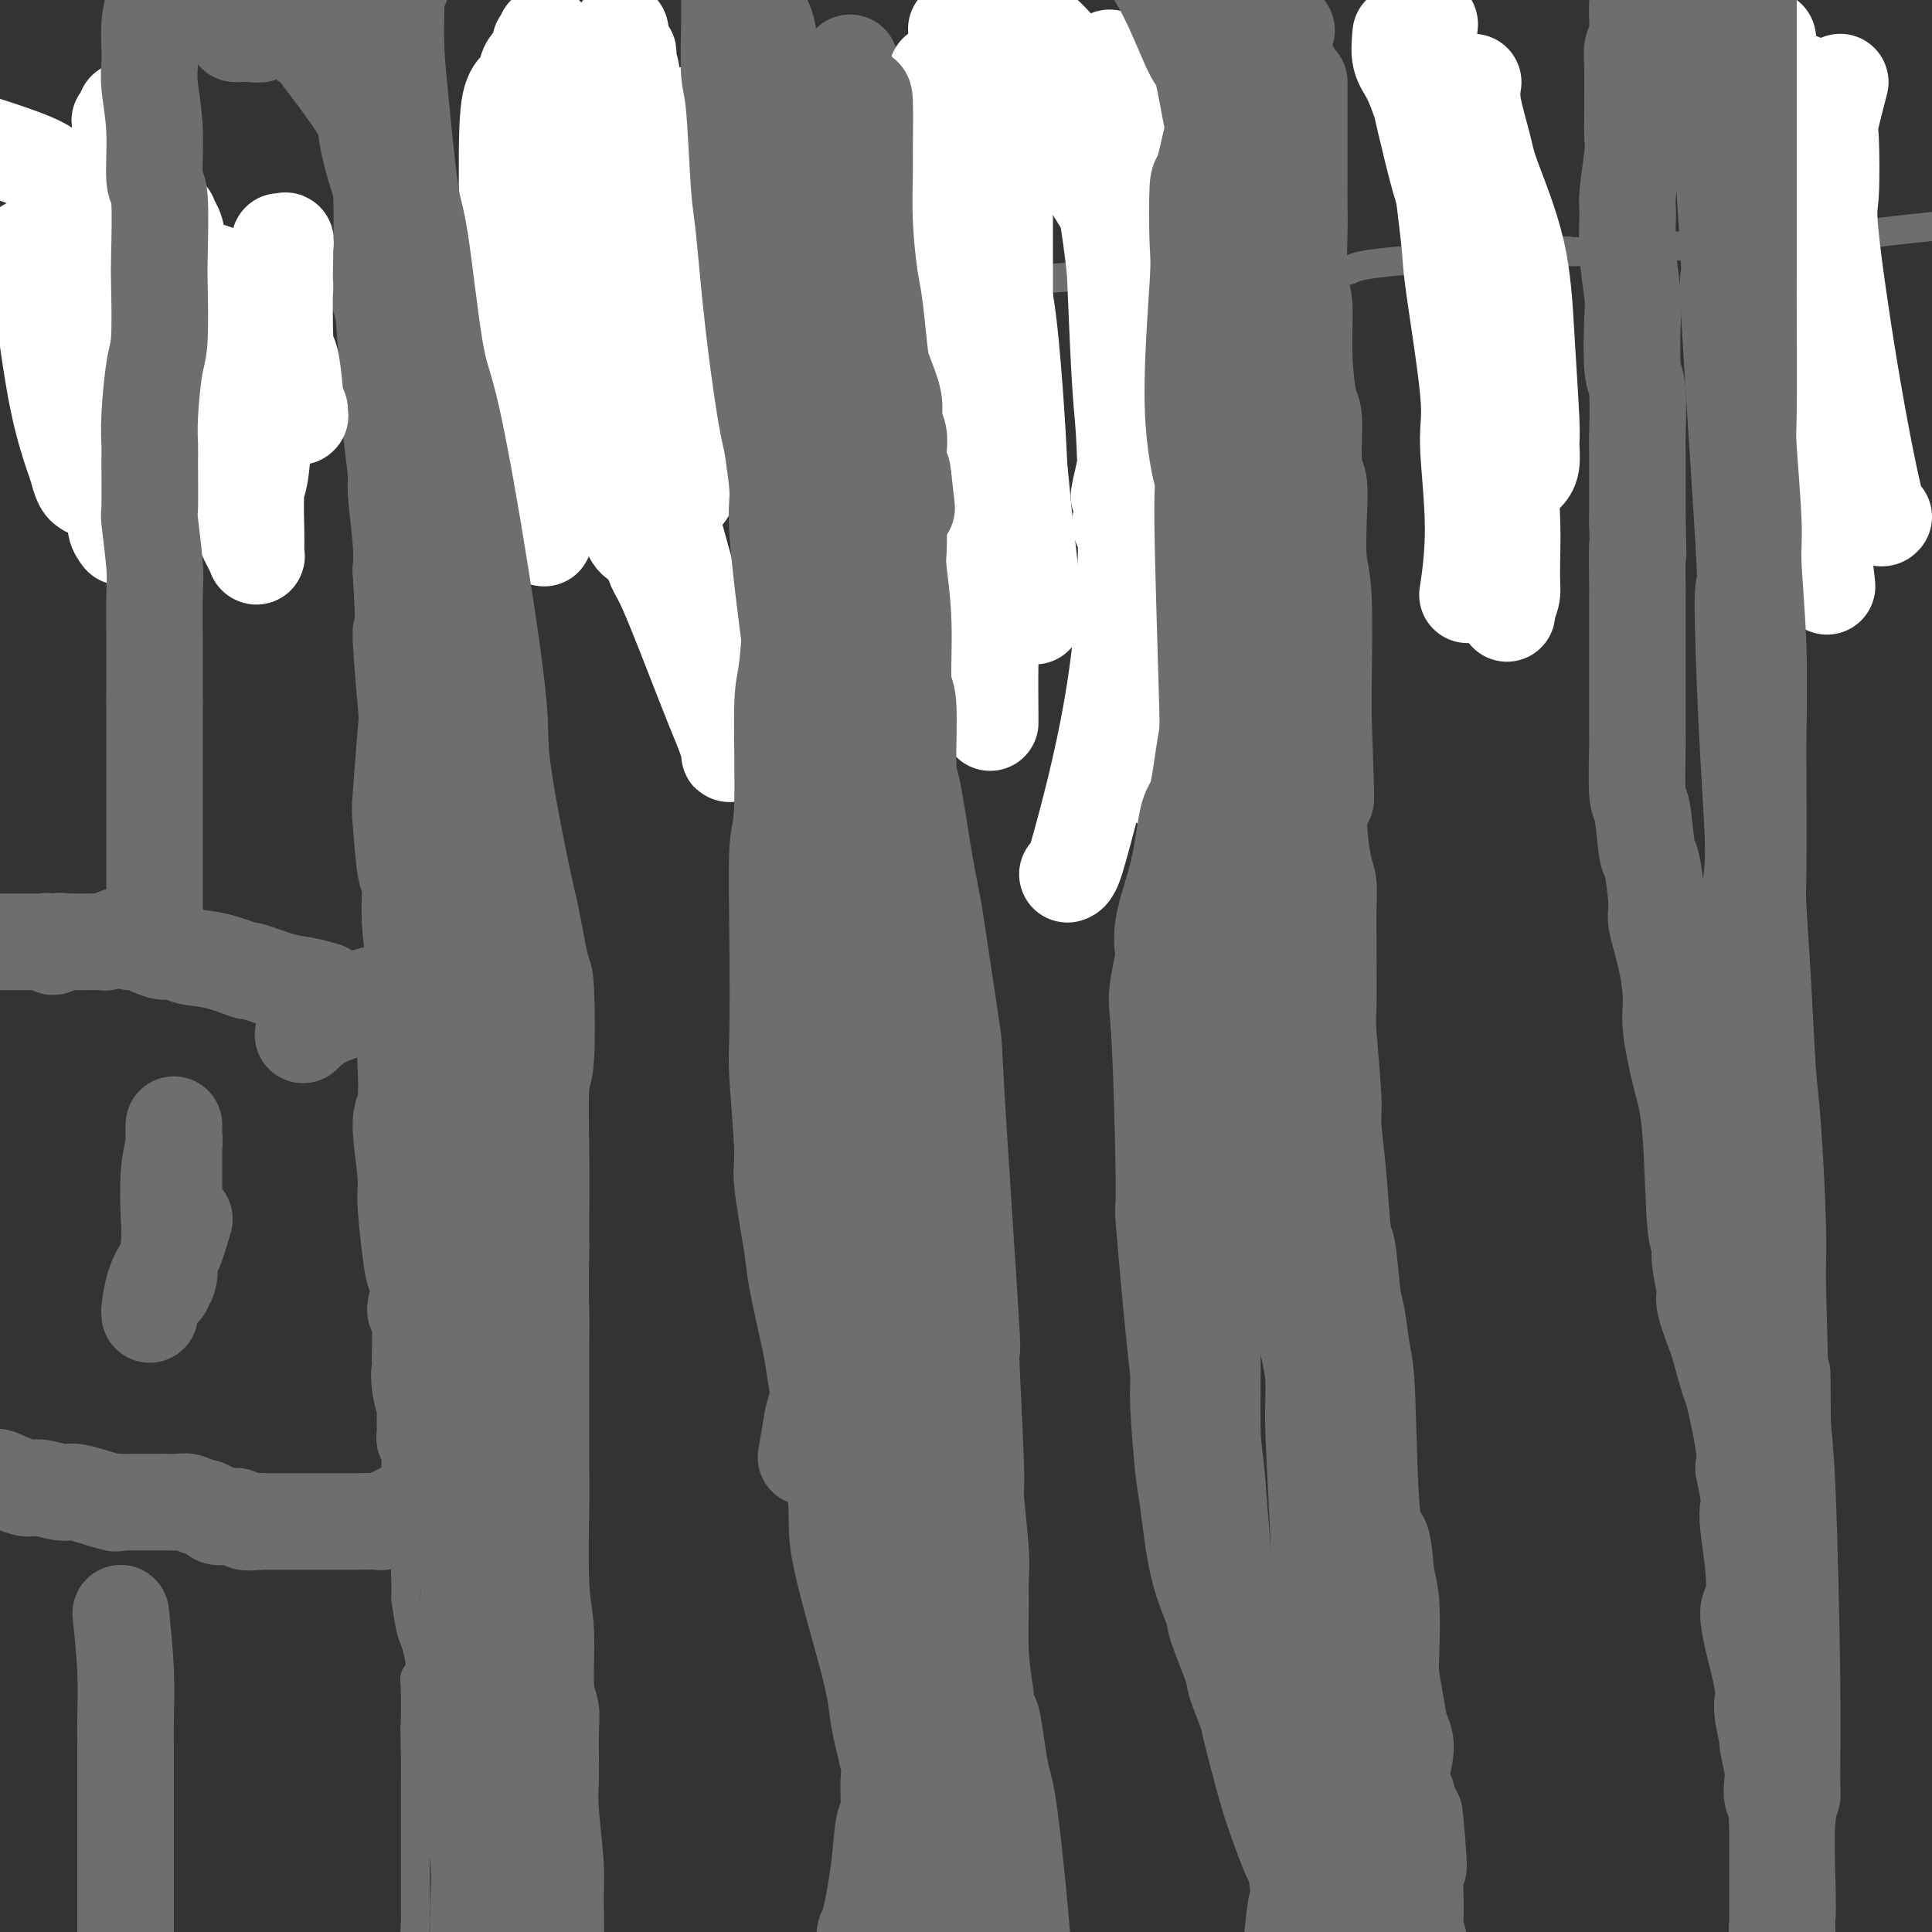 <svg viewBox='0 0 400 400' version='1.1' xmlns='http://www.w3.org/2000/svg' xmlns:xlink='http://www.w3.org/1999/xlink'><rect x="0" y="0" width="400" height="400" fill="#333333" stroke="none"/><g fill='none' stroke='#6D6E70' stroke-width='6' stroke-linecap='round' stroke-linejoin='round'><path d='M67,55c0.778,2.733 1.556,5.466 2,5c0.444,-0.466 0.554,-4.132 3,4c2.446,8.132 7.230,28.060 9,36c1.770,7.940 0.527,3.891 0,4c-0.527,0.109 -0.338,4.374 0,8c0.338,3.626 0.826,6.612 1,8c0.174,1.388 0.033,1.177 0,3c-0.033,1.823 0.040,5.680 0,8c-0.040,2.320 -0.193,3.102 0,5c0.193,1.898 0.732,4.913 1,8c0.268,3.087 0.264,6.244 0,8c-0.264,1.756 -0.789,2.109 -1,4c-0.211,1.891 -0.108,5.321 0,7c0.108,1.679 0.221,1.606 0,3c-0.221,1.394 -0.778,4.255 -1,6c-0.222,1.745 -0.111,2.372 0,3'/><path d='M81,175c-0.021,12.444 -0.072,6.055 0,6c0.072,-0.055 0.268,6.226 0,7c-0.268,0.774 -1.000,-3.959 -1,3c-0.000,6.959 0.731,25.610 1,33c0.269,7.390 0.076,3.520 0,5c-0.076,1.480 -0.034,8.311 0,12c0.034,3.689 0.061,4.235 0,7c-0.061,2.765 -0.209,7.747 0,11c0.209,3.253 0.774,4.777 1,6c0.226,1.223 0.112,2.147 0,4c-0.112,1.853 -0.222,4.636 0,8c0.222,3.364 0.777,7.309 1,10c0.223,2.691 0.116,4.129 0,6c-0.116,1.871 -0.239,4.175 0,11c0.239,6.825 0.839,18.172 1,23c0.161,4.828 -0.118,3.138 0,4c0.118,0.862 0.634,4.276 1,6c0.366,1.724 0.581,1.757 1,3c0.419,1.243 1.040,3.695 1,5c-0.040,1.305 -0.743,1.463 -1,2c-0.257,0.537 -0.069,1.452 0,3c0.069,1.548 0.020,3.728 0,5c-0.020,1.272 -0.010,1.636 0,2'/><path d='M86,357c0.774,29.040 0.207,10.640 0,4c-0.207,-6.640 -0.056,-1.520 0,2c0.056,3.520 0.015,5.442 0,6c-0.015,0.558 -0.004,-0.246 0,1c0.004,1.246 0.001,4.543 0,6c-0.001,1.457 -0.000,1.073 0,2c0.000,0.927 -0.000,3.165 0,5c0.000,1.835 0.000,3.266 0,4c-0.000,0.734 -0.001,0.772 0,2c0.001,1.228 0.004,3.647 0,5c-0.004,1.353 -0.015,1.641 0,2c0.015,0.359 0.057,0.788 0,2c-0.057,1.212 -0.211,3.208 0,4c0.211,0.792 0.789,0.379 1,1c0.211,0.621 0.056,2.276 0,3c-0.056,0.724 -0.011,0.519 0,1c0.011,0.481 -0.011,1.650 0,2c0.011,0.350 0.056,-0.117 0,0c-0.056,0.117 -0.211,0.820 0,1c0.211,0.180 0.789,-0.162 1,0c0.211,0.162 0.057,0.828 0,1c-0.057,0.172 -0.015,-0.150 0,0c0.015,0.150 0.004,0.771 0,1c-0.004,0.229 -0.001,0.065 0,0c0.001,-0.065 0.001,-0.033 0,0'/><path d='M-8,58c0.000,-0.000 0.000,-0.000 0,0c-0.000,0.000 -0.000,0.000 0,0c0.000,-0.000 0.000,-0.000 0,0c-0.000,0.000 -0.000,0.000 0,0c0.000,-0.000 0.000,-0.000 0,0c-0.000,0.000 -0.000,0.000 0,0c0.000,-0.000 0.000,-0.000 0,0c-0.000,0.000 -0.000,0.000 0,0c0.000,-0.000 0.001,-0.001 0,0c-0.001,0.001 -0.003,0.004 0,0c0.003,-0.004 0.013,-0.016 0,0c-0.013,0.016 -0.047,0.061 0,0c0.047,-0.061 0.175,-0.228 0,0c-0.175,0.228 -0.655,0.850 0,0c0.655,-0.850 2.444,-3.171 6,-4c3.556,-0.829 8.878,-0.165 11,0c2.122,0.165 1.043,-0.168 3,0c1.957,0.168 6.948,0.837 9,1c2.052,0.163 1.163,-0.181 3,0c1.837,0.181 6.400,0.886 8,1c1.600,0.114 0.238,-0.362 1,0c0.762,0.362 3.647,1.561 5,2c1.353,0.439 1.174,0.118 3,0c1.826,-0.118 5.659,-0.032 8,0c2.341,0.032 3.191,0.011 7,0c3.809,-0.011 10.578,-0.013 16,0c5.422,0.013 9.498,0.042 12,0c2.502,-0.042 3.429,-0.155 4,0c0.571,0.155 0.785,0.577 1,1'/><path d='M89,59c11.635,0.713 2.223,-0.004 1,0c-1.223,0.004 5.744,0.730 9,1c3.256,0.270 2.800,0.083 5,0c2.200,-0.083 7.055,-0.060 11,0c3.945,0.060 6.979,0.159 8,0c1.021,-0.159 0.028,-0.577 2,-1c1.972,-0.423 6.910,-0.850 9,-1c2.090,-0.150 1.331,-0.022 4,0c2.669,0.022 8.766,-0.062 12,0c3.234,0.062 3.605,0.270 7,0c3.395,-0.270 9.816,-1.018 14,-1c4.184,0.018 6.133,0.804 8,1c1.867,0.196 3.652,-0.196 5,0c1.348,0.196 2.259,0.980 3,1c0.741,0.020 1.312,-0.725 3,-1c1.688,-0.275 4.492,-0.081 6,0c1.508,0.081 1.718,0.050 4,0c2.282,-0.050 6.635,-0.119 7,0c0.365,0.119 -3.257,0.424 4,0c7.257,-0.424 25.392,-1.578 34,-2c8.608,-0.422 7.690,-0.112 9,0c1.310,0.112 4.848,0.027 7,0c2.152,-0.027 2.918,0.003 5,0c2.082,-0.003 5.480,-0.038 8,0c2.520,0.038 4.162,0.150 5,0c0.838,-0.150 0.871,-0.562 3,-1c2.129,-0.438 6.354,-0.901 8,-1c1.646,-0.099 0.712,0.166 3,0c2.288,-0.166 7.796,-0.762 11,-1c3.204,-0.238 4.102,-0.119 5,0'/><path d='M309,53c21.743,-1.171 15.100,-1.098 14,-1c-1.100,0.098 3.343,0.222 7,0c3.657,-0.222 6.526,-0.791 10,-1c3.474,-0.209 7.551,-0.060 10,0c2.449,0.060 3.268,0.031 5,0c1.732,-0.031 4.375,-0.065 6,0c1.625,0.065 2.231,0.228 4,0c1.769,-0.228 4.702,-0.849 6,-1c1.298,-0.151 0.960,0.166 3,0c2.040,-0.166 6.457,-0.816 8,-1c1.543,-0.184 0.213,0.098 1,0c0.787,-0.098 3.689,-0.576 7,-1c3.311,-0.424 7.029,-0.793 9,-1c1.971,-0.207 2.196,-0.252 3,0c0.804,0.252 2.187,0.799 4,1c1.813,0.201 4.055,0.054 5,0c0.945,-0.054 0.593,-0.014 1,0c0.407,0.014 1.573,0.004 2,0c0.427,-0.004 0.115,-0.001 0,0c-0.115,0.001 -0.033,0.000 0,0c0.033,-0.000 0.016,-0.000 0,0'/><path d='M64,-5c0.000,0.000 0.001,0.001 0,0c-0.001,-0.001 -0.003,-0.002 0,0c0.003,0.002 0.012,0.007 0,0c-0.012,-0.007 -0.046,-0.026 0,0c0.046,0.026 0.172,0.098 0,0c-0.172,-0.098 -0.643,-0.366 0,0c0.643,0.366 2.399,1.366 4,3c1.601,1.634 3.046,3.902 4,5c0.954,1.098 1.419,1.026 2,3c0.581,1.974 1.280,5.992 2,8c0.720,2.008 1.461,2.004 2,4c0.539,1.996 0.877,5.992 1,8c0.123,2.008 0.033,2.027 0,4c-0.033,1.973 -0.009,5.900 0,8c0.009,2.100 0.002,2.372 0,4c-0.002,1.628 -0.001,4.612 0,8c0.001,3.388 0.000,7.182 0,9c-0.000,1.818 -0.001,1.662 0,4c0.001,2.338 0.004,7.171 0,10c-0.004,2.829 -0.014,3.652 0,6c0.014,2.348 0.053,6.219 0,8c-0.053,1.781 -0.196,1.472 0,3c0.196,1.528 0.733,4.894 1,8c0.267,3.106 0.264,5.952 0,8c-0.264,2.048 -0.790,3.300 -1,6c-0.210,2.700 -0.105,6.850 0,11'/><path d='M79,123c0.158,15.812 0.555,6.842 1,7c0.445,0.158 0.940,9.443 1,14c0.060,4.557 -0.313,4.386 0,7c0.313,2.614 1.312,8.014 2,13c0.688,4.986 1.064,9.558 1,12c-0.064,2.442 -0.568,2.755 0,5c0.568,2.245 2.209,6.424 3,8c0.791,1.576 0.733,0.549 1,3c0.267,2.451 0.859,8.378 1,11c0.141,2.622 -0.169,1.938 0,5c0.169,3.062 0.819,9.868 1,13c0.181,3.132 -0.106,2.588 0,6c0.106,3.412 0.604,10.780 1,16c0.396,5.220 0.691,8.292 1,10c0.309,1.708 0.631,2.051 1,4c0.369,1.949 0.785,5.504 1,7c0.215,1.496 0.229,0.933 0,2c-0.229,1.067 -0.703,3.764 -1,6c-0.297,2.236 -0.419,4.011 0,5c0.419,0.989 1.377,1.190 2,3c0.623,1.810 0.910,5.227 1,7c0.090,1.773 -0.018,1.902 0,3c0.018,1.098 0.163,3.164 1,7c0.837,3.836 2.368,9.440 3,12c0.632,2.560 0.365,2.075 0,2c-0.365,-0.075 -0.830,0.259 -1,2c-0.170,1.741 -0.046,4.889 0,6c0.046,1.111 0.012,0.184 0,1c-0.012,0.816 -0.004,3.376 0,5c0.004,1.624 0.002,2.312 0,3'/><path d='M99,328c-0.155,4.163 -0.042,5.071 0,6c0.042,0.929 0.011,1.878 0,3c-0.011,1.122 -0.004,2.416 0,4c0.004,1.584 0.005,3.457 0,4c-0.005,0.543 -0.017,-0.244 0,1c0.017,1.244 0.063,4.519 0,6c-0.063,1.481 -0.234,1.167 0,3c0.234,1.833 0.873,5.812 1,8c0.127,2.188 -0.257,2.585 0,5c0.257,2.415 1.154,6.847 2,12c0.846,5.153 1.641,11.027 2,14c0.359,2.973 0.282,3.045 1,6c0.718,2.955 2.232,8.794 3,12c0.768,3.206 0.791,3.780 1,6c0.209,2.220 0.606,6.085 1,8c0.394,1.915 0.786,1.879 1,3c0.214,1.121 0.250,3.399 0,5c-0.250,1.601 -0.785,2.527 -1,3c-0.215,0.473 -0.110,0.494 0,1c0.110,0.506 0.226,1.497 0,2c-0.226,0.503 -0.793,0.517 -1,1c-0.207,0.483 -0.056,1.436 0,2c0.056,0.564 0.015,0.740 0,1c-0.015,0.260 -0.004,0.606 0,1c0.004,0.394 0.001,0.837 0,1c-0.001,0.163 -0.000,0.047 0,0c0.000,-0.047 0.000,-0.023 0,0'/></g>
<g fill='none' stroke='#6D6E70' stroke-width='20' stroke-linecap='round' stroke-linejoin='round'><path d='M49,7c-0.000,0.000 -0.000,0.000 0,0c0.000,-0.000 0.001,-0.000 0,0c-0.001,0.000 -0.003,0.000 0,0c0.003,-0.000 0.010,-0.000 0,0c-0.010,0.000 -0.038,0.001 0,0c0.038,-0.001 0.144,-0.004 0,0c-0.144,0.004 -0.536,0.015 0,0c0.536,-0.015 2.001,-0.057 3,0c0.999,0.057 1.532,0.211 2,0c0.468,-0.211 0.873,-0.788 1,-1c0.127,-0.212 -0.023,-0.060 0,0c0.023,0.060 0.217,0.028 1,0c0.783,-0.028 2.153,-0.052 3,0c0.847,0.052 1.170,0.181 1,0c-0.170,-0.181 -0.832,-0.672 0,0c0.832,0.672 3.158,2.505 4,3c0.842,0.495 0.201,-0.350 2,2c1.799,2.350 6.037,7.894 8,11c1.963,3.106 1.650,3.775 2,6c0.350,2.225 1.365,6.007 2,8c0.635,1.993 0.892,2.197 1,5c0.108,2.803 0.066,8.204 0,11c-0.066,2.796 -0.157,2.988 0,6c0.157,3.012 0.563,8.844 1,14c0.437,5.156 0.905,9.635 1,12c0.095,2.365 -0.185,2.617 0,5c0.185,2.383 0.833,6.896 1,9c0.167,2.104 -0.147,1.797 0,4c0.147,2.203 0.756,6.915 1,10c0.244,3.085 0.122,4.542 0,6'/><path d='M83,118c1.026,16.078 0.092,11.273 0,13c-0.092,1.727 0.657,9.988 1,14c0.343,4.012 0.278,3.777 0,7c-0.278,3.223 -0.770,9.903 -1,13c-0.230,3.097 -0.198,2.609 0,5c0.198,2.391 0.561,7.660 1,10c0.439,2.340 0.953,1.751 1,3c0.047,1.249 -0.373,4.337 0,9c0.373,4.663 1.540,10.901 2,14c0.460,3.099 0.213,3.061 0,7c-0.213,3.939 -0.393,11.856 0,16c0.393,4.144 1.359,4.514 2,8c0.641,3.486 0.956,10.088 1,13c0.044,2.912 -0.184,2.134 0,3c0.184,0.866 0.779,3.377 1,5c0.221,1.623 0.067,2.358 0,3c-0.067,0.642 -0.046,1.191 0,2c0.046,0.809 0.117,1.877 0,2c-0.117,0.123 -0.424,-0.700 0,0c0.424,0.700 1.578,2.921 2,4c0.422,1.079 0.113,1.015 0,1c-0.113,-0.015 -0.030,0.018 0,0c0.030,-0.018 0.008,-0.089 0,0c-0.008,0.089 -0.002,0.338 0,1c0.002,0.662 0.001,1.738 0,2c-0.001,0.262 -0.000,-0.291 0,0c0.000,0.291 0.000,1.424 0,2c-0.000,0.576 -0.000,0.593 0,1c0.000,0.407 0.000,1.203 0,2'/><path d='M93,278c1.547,17.297 0.415,6.541 0,3c-0.415,-3.541 -0.111,0.134 0,2c0.111,1.866 0.030,1.925 0,2c-0.030,0.075 -0.007,0.168 0,1c0.007,0.832 -0.000,2.405 0,4c0.000,1.595 0.008,3.212 0,4c-0.008,0.788 -0.032,0.748 0,2c0.032,1.252 0.118,3.797 0,5c-0.118,1.203 -0.442,1.065 0,2c0.442,0.935 1.648,2.943 2,4c0.352,1.057 -0.152,1.162 0,2c0.152,0.838 0.959,2.409 1,4c0.041,1.591 -0.682,3.203 -1,4c-0.318,0.797 -0.229,0.780 0,2c0.229,1.220 0.597,3.676 1,5c0.403,1.324 0.840,1.515 1,3c0.160,1.485 0.042,4.265 0,6c-0.042,1.735 -0.010,2.426 0,4c0.010,1.574 -0.002,4.031 0,6c0.002,1.969 0.019,3.449 0,5c-0.019,1.551 -0.074,3.175 0,5c0.074,1.825 0.276,3.853 0,5c-0.276,1.147 -1.030,1.412 -1,4c0.030,2.588 0.845,7.497 1,10c0.155,2.503 -0.351,2.599 0,4c0.351,1.401 1.558,4.107 2,8c0.442,3.893 0.118,8.971 0,11c-0.118,2.029 -0.032,1.008 0,1c0.032,-0.008 0.009,0.998 0,2c-0.009,1.002 -0.005,2.001 0,3'/><path d='M99,401c1.094,20.218 0.829,9.262 1,6c0.171,-3.262 0.779,1.168 1,3c0.221,1.832 0.055,1.065 0,1c-0.055,-0.065 -0.001,0.571 0,1c0.001,0.429 -0.052,0.651 0,1c0.052,0.349 0.210,0.826 0,1c-0.210,0.174 -0.787,0.047 -1,0c-0.213,-0.047 -0.061,-0.013 0,0c0.061,0.013 0.030,0.007 0,0'/><path d='M176,13c-0.762,1.355 -1.525,2.710 -2,5c-0.475,2.290 -0.664,5.515 -1,7c-0.336,1.485 -0.820,1.231 -1,3c-0.180,1.769 -0.055,5.562 0,8c0.055,2.438 0.041,3.522 0,5c-0.041,1.478 -0.110,3.352 0,7c0.110,3.648 0.398,9.071 1,15c0.602,5.929 1.520,12.364 2,16c0.480,3.636 0.524,4.472 1,8c0.476,3.528 1.384,9.749 2,15c0.616,5.251 0.939,9.531 1,12c0.061,2.469 -0.139,3.125 0,8c0.139,4.875 0.617,13.969 1,19c0.383,5.031 0.670,5.998 1,11c0.330,5.002 0.704,14.039 1,19c0.296,4.961 0.513,5.846 1,8c0.487,2.154 1.243,5.577 2,9'/><path d='M185,188c1.959,23.988 0.357,13.959 0,11c-0.357,-2.959 0.531,1.152 1,8c0.469,6.848 0.518,16.434 1,21c0.482,4.566 1.396,4.111 2,9c0.604,4.889 0.897,15.122 1,20c0.103,4.878 0.017,4.400 0,7c-0.017,2.600 0.036,8.278 0,13c-0.036,4.722 -0.159,8.489 0,11c0.159,2.511 0.602,3.767 1,9c0.398,5.233 0.751,14.443 1,19c0.249,4.557 0.396,4.460 1,8c0.604,3.540 1.667,10.716 2,15c0.333,4.284 -0.065,5.677 0,8c0.065,2.323 0.591,5.577 1,9c0.409,3.423 0.701,7.016 1,9c0.299,1.984 0.606,2.359 1,5c0.394,2.641 0.876,7.550 1,10c0.124,2.450 -0.112,2.443 0,4c0.112,1.557 0.570,4.679 1,9c0.430,4.321 0.833,9.841 1,12c0.167,2.159 0.097,0.957 0,1c-0.097,0.043 -0.222,1.331 0,2c0.222,0.669 0.792,0.718 1,1c0.208,0.282 0.056,0.797 0,1c-0.056,0.203 -0.015,0.093 0,0c0.015,-0.093 0.004,-0.169 0,0c-0.004,0.169 -0.002,0.585 0,1'/><path d='M269,17c0.000,1.146 0.000,2.291 0,5c-0.000,2.709 -0.001,6.981 0,9c0.001,2.019 0.004,1.785 0,4c-0.004,2.215 -0.016,6.881 0,9c0.016,2.119 0.060,1.692 0,4c-0.060,2.308 -0.222,7.350 0,10c0.222,2.650 0.829,2.909 1,5c0.171,2.091 -0.094,6.013 0,10c0.094,3.987 0.547,8.039 1,10c0.453,1.961 0.905,1.830 1,4c0.095,2.170 -0.167,6.641 0,9c0.167,2.359 0.763,2.605 1,4c0.237,1.395 0.116,3.940 0,7c-0.116,3.060 -0.227,6.635 0,9c0.227,2.365 0.792,3.521 1,8c0.208,4.479 0.059,12.280 0,17c-0.059,4.720 -0.030,6.360 0,8'/><path d='M274,149c0.846,23.377 0.461,15.818 0,14c-0.461,-1.818 -0.999,2.105 -1,6c-0.001,3.895 0.536,7.764 1,10c0.464,2.236 0.857,2.841 1,4c0.143,1.159 0.037,2.874 0,5c-0.037,2.126 -0.006,4.663 0,6c0.006,1.337 -0.013,1.473 0,4c0.013,2.527 0.059,7.446 0,10c-0.059,2.554 -0.223,2.745 0,6c0.223,3.255 0.833,9.575 1,13c0.167,3.425 -0.110,3.953 0,6c0.110,2.047 0.607,5.611 1,10c0.393,4.389 0.683,9.602 1,12c0.317,2.398 0.663,1.980 1,4c0.337,2.020 0.667,6.476 1,9c0.333,2.524 0.670,3.115 1,5c0.330,1.885 0.651,5.064 1,7c0.349,1.936 0.724,2.630 1,9c0.276,6.370 0.452,18.417 1,24c0.548,5.583 1.466,4.704 2,6c0.534,1.296 0.682,4.768 1,7c0.318,2.232 0.806,3.223 1,6c0.194,2.777 0.096,7.338 0,10c-0.096,2.662 -0.188,3.423 0,5c0.188,1.577 0.656,3.968 1,6c0.344,2.032 0.565,3.705 1,5c0.435,1.295 1.086,2.213 1,4c-0.086,1.787 -0.908,4.443 -1,6c-0.092,1.557 0.545,2.016 1,3c0.455,0.984 0.727,2.492 1,4'/><path d='M292,375c2.702,22.203 1.456,6.709 1,2c-0.456,-4.709 -0.123,1.365 0,5c0.123,3.635 0.037,4.831 0,6c-0.037,1.169 -0.024,2.312 0,4c0.024,1.688 0.060,3.921 0,5c-0.060,1.079 -0.216,1.004 0,2c0.216,0.996 0.804,3.065 1,4c0.196,0.935 -0.001,0.738 0,1c0.001,0.262 0.200,0.984 0,2c-0.200,1.016 -0.800,2.324 -1,3c-0.200,0.676 -0.001,0.718 0,1c0.001,0.282 -0.196,0.805 0,1c0.196,0.195 0.784,0.063 1,0c0.216,-0.063 0.058,-0.055 0,0c-0.058,0.055 -0.017,0.159 0,0c0.017,-0.159 0.008,-0.579 0,-1'/><path d='M341,-8c0.000,-0.000 0.000,-0.000 0,0c-0.000,0.000 -0.000,0.001 0,0c0.000,-0.001 0.001,-0.003 0,0c-0.001,0.003 -0.003,0.012 0,0c0.003,-0.012 0.011,-0.046 0,0c-0.011,0.046 -0.040,0.172 0,0c0.040,-0.172 0.151,-0.644 0,0c-0.151,0.644 -0.562,2.403 -1,4c-0.438,1.597 -0.902,3.034 -1,5c-0.098,1.966 0.170,4.463 0,6c-0.170,1.537 -0.778,2.113 -1,3c-0.222,0.887 -0.058,2.084 0,4c0.058,1.916 0.012,4.551 0,6c-0.012,1.449 0.011,1.710 0,3c-0.011,1.290 -0.057,3.607 0,5c0.057,1.393 0.215,1.861 0,4c-0.215,2.139 -0.803,5.948 -1,8c-0.197,2.052 -0.001,2.346 0,4c0.001,1.654 -0.192,4.666 0,8c0.192,3.334 0.769,6.989 1,9c0.231,2.011 0.114,2.378 0,5c-0.114,2.622 -0.227,7.497 0,10c0.227,2.503 0.793,2.632 1,5c0.207,2.368 0.056,6.975 0,9c-0.056,2.025 -0.015,1.468 0,3c0.015,1.532 0.004,5.152 0,8c-0.004,2.848 -0.002,4.924 0,7'/><path d='M339,108c0.309,11.167 0.083,5.085 0,5c-0.083,-0.085 -0.022,5.827 0,8c0.022,2.173 0.006,0.608 0,2c-0.006,1.392 -0.001,5.741 0,8c0.001,2.259 -0.000,2.427 0,4c0.000,1.573 0.003,4.551 0,8c-0.003,3.449 -0.012,7.370 0,9c0.012,1.630 0.044,0.969 0,3c-0.044,2.031 -0.165,6.754 0,9c0.165,2.246 0.617,2.015 1,4c0.383,1.985 0.698,6.187 1,8c0.302,1.813 0.593,1.237 1,3c0.407,1.763 0.931,5.866 1,8c0.069,2.134 -0.315,2.298 0,4c0.315,1.702 1.331,4.941 2,8c0.669,3.059 0.991,5.938 1,8c0.009,2.062 -0.295,3.306 0,6c0.295,2.694 1.188,6.836 2,10c0.812,3.164 1.542,5.348 2,11c0.458,5.652 0.643,14.770 1,19c0.357,4.230 0.887,3.572 1,4c0.113,0.428 -0.192,1.944 0,4c0.192,2.056 0.882,4.654 1,6c0.118,1.346 -0.334,1.441 0,3c0.334,1.559 1.456,4.580 2,6c0.544,1.420 0.510,1.237 1,3c0.490,1.763 1.502,5.473 2,7c0.498,1.527 0.480,0.873 1,3c0.520,2.127 1.577,7.036 2,10c0.423,2.964 0.211,3.982 0,5'/><path d='M361,304c1.479,6.930 1.176,7.257 1,8c-0.176,0.743 -0.226,1.904 0,4c0.226,2.096 0.729,5.129 1,8c0.271,2.871 0.311,5.580 0,7c-0.311,1.420 -0.973,1.549 -1,3c-0.027,1.451 0.580,4.223 1,6c0.420,1.777 0.652,2.558 1,4c0.348,1.442 0.810,3.545 1,5c0.190,1.455 0.107,2.263 0,3c-0.107,0.737 -0.239,1.404 0,3c0.239,1.596 0.847,4.122 1,5c0.153,0.878 -0.151,0.107 0,1c0.151,0.893 0.757,3.448 1,5c0.243,1.552 0.121,2.100 0,3c-0.121,0.900 -0.243,2.151 0,3c0.243,0.849 0.850,1.296 1,2c0.150,0.704 -0.156,1.664 0,3c0.156,1.336 0.774,3.047 1,4c0.226,0.953 0.061,1.148 0,2c-0.061,0.852 -0.017,2.360 0,3c0.017,0.640 0.008,0.412 0,1c-0.008,0.588 -0.016,1.990 0,3c0.016,1.010 0.057,1.626 0,2c-0.057,0.374 -0.211,0.506 0,1c0.211,0.494 0.788,1.348 1,2c0.212,0.652 0.060,1.100 0,2c-0.060,0.900 -0.026,2.252 0,3c0.026,0.748 0.046,0.894 0,1c-0.046,0.106 -0.156,0.173 0,2c0.156,1.827 0.578,5.413 1,9'/><path d='M371,412c1.608,16.866 0.627,5.030 0,2c-0.627,-3.030 -0.900,2.747 -1,5c-0.100,2.253 -0.027,0.981 0,1c0.027,0.019 0.007,1.328 0,2c-0.007,0.672 -0.002,0.706 0,1c0.002,0.294 0.001,0.848 0,1c-0.001,0.152 -0.000,-0.100 0,0c0.000,0.100 0.000,0.550 0,1'/><path d='M67,205c0.000,0.000 0.000,0.000 0,0c-0.000,-0.000 -0.001,-0.000 0,0c0.001,0.000 0.003,0.001 0,0c-0.003,-0.001 -0.013,-0.004 0,0c0.013,0.004 0.047,0.013 0,0c-0.047,-0.013 -0.175,-0.050 0,0c0.175,0.050 0.654,0.187 0,0c-0.654,-0.187 -2.441,-0.698 -4,-1c-1.559,-0.302 -2.890,-0.395 -5,-1c-2.110,-0.605 -4.997,-1.721 -6,-2c-1.003,-0.279 -0.120,0.280 -1,0c-0.880,-0.280 -3.522,-1.398 -6,-2c-2.478,-0.602 -4.790,-0.687 -6,-1c-1.210,-0.313 -1.317,-0.853 -2,-1c-0.683,-0.147 -1.941,0.101 -3,0c-1.059,-0.101 -1.918,-0.550 -3,-1c-1.082,-0.450 -2.388,-0.901 -3,-1c-0.612,-0.099 -0.529,0.156 -1,0c-0.471,-0.156 -1.496,-0.721 -2,-1c-0.504,-0.279 -0.487,-0.271 -1,0c-0.513,0.271 -1.557,0.805 -2,1c-0.443,0.195 -0.284,0.052 -1,0c-0.716,-0.052 -2.308,-0.014 -3,0c-0.692,0.014 -0.483,0.004 -1,0c-0.517,-0.004 -1.758,-0.002 -3,0'/><path d='M14,195c-1.880,0.175 -1.081,0.114 -1,0c0.081,-0.114 -0.555,-0.279 -1,0c-0.445,0.279 -0.700,1.003 -1,1c-0.300,-0.003 -0.645,-0.733 -1,-1c-0.355,-0.267 -0.721,-0.072 -1,0c-0.279,0.072 -0.470,0.019 -1,0c-0.530,-0.019 -1.399,-0.005 -2,0c-0.601,0.005 -0.935,0.001 -1,0c-0.065,-0.001 0.137,-0.000 0,0c-0.137,0.000 -0.615,0.000 -1,0c-0.385,-0.000 -0.677,-0.000 -1,0c-0.323,0.000 -0.678,0.000 -1,0c-0.322,-0.000 -0.612,-0.000 -1,0c-0.388,0.000 -0.875,0.000 -1,0c-0.125,-0.000 0.111,-0.000 0,0c-0.111,0.000 -0.568,0.000 -1,0c-0.432,-0.000 -0.838,-0.000 -1,0c-0.162,0.000 -0.081,0.000 0,0'/><path d='M63,214c0.078,-0.076 0.156,-0.152 0,0c-0.156,0.152 -0.547,0.531 0,0c0.547,-0.531 2.030,-1.970 4,-3c1.970,-1.030 4.426,-1.649 5,-2c0.574,-0.351 -0.733,-0.435 0,-1c0.733,-0.565 3.506,-1.611 5,-2c1.494,-0.389 1.710,-0.121 2,0c0.290,0.121 0.656,0.094 1,0c0.344,-0.094 0.667,-0.256 1,0c0.333,0.256 0.677,0.930 1,1c0.323,0.070 0.624,-0.465 1,0c0.376,0.465 0.828,1.931 1,4c0.172,2.069 0.064,4.742 0,6c-0.064,1.258 -0.085,1.100 0,3c0.085,1.900 0.275,5.859 0,8c-0.275,2.141 -1.013,2.464 -1,5c0.013,2.536 0.779,7.286 1,10c0.221,2.714 -0.103,3.393 0,6c0.103,2.607 0.634,7.143 1,10c0.366,2.857 0.567,4.034 1,5c0.433,0.966 1.097,1.721 1,3c-0.097,1.279 -0.954,3.083 -1,4c-0.046,0.917 0.720,0.947 1,2c0.280,1.053 0.075,3.130 0,4c-0.075,0.870 -0.022,0.534 0,1c0.022,0.466 0.011,1.733 0,3'/><path d='M87,281c0.635,12.293 0.223,6.027 0,4c-0.223,-2.027 -0.257,0.187 0,2c0.257,1.813 0.805,3.227 1,4c0.195,0.773 0.038,0.905 0,2c-0.038,1.095 0.042,3.154 0,4c-0.042,0.846 -0.208,0.478 0,1c0.208,0.522 0.788,1.933 1,3c0.212,1.067 0.057,1.792 0,2c-0.057,0.208 -0.014,-0.099 0,0c0.014,0.099 0.000,0.604 0,1c-0.000,0.396 0.014,0.685 0,1c-0.014,0.315 -0.056,0.658 0,1c0.056,0.342 0.208,0.683 0,1c-0.208,0.317 -0.778,0.610 -1,1c-0.222,0.390 -0.098,0.878 0,1c0.098,0.122 0.168,-0.121 0,0c-0.168,0.121 -0.573,0.606 -1,1c-0.427,0.394 -0.874,0.698 -1,1c-0.126,0.302 0.070,0.602 0,1c-0.070,0.398 -0.404,0.895 -1,1c-0.596,0.105 -1.452,-0.182 -2,0c-0.548,0.182 -0.788,0.833 -1,1c-0.212,0.167 -0.397,-0.152 -1,0c-0.603,0.152 -1.623,0.773 -2,1c-0.377,0.227 -0.111,0.061 -1,0c-0.889,-0.061 -2.934,-0.016 -4,0c-1.066,0.016 -1.153,0.004 -3,0c-1.847,-0.004 -5.454,-0.001 -7,0c-1.546,0.001 -1.032,0.000 -2,0c-0.968,-0.000 -3.420,-0.000 -5,0c-1.580,0.000 -2.290,0.000 -3,0'/><path d='M54,315c-4.892,0.314 -1.621,0.098 -1,0c0.621,-0.098 -1.409,-0.079 -2,0c-0.591,0.079 0.255,0.218 0,0c-0.255,-0.218 -1.611,-0.793 -2,-1c-0.389,-0.207 0.190,-0.045 0,0c-0.190,0.045 -1.149,-0.025 -2,0c-0.851,0.025 -1.593,0.147 -2,0c-0.407,-0.147 -0.479,-0.561 -1,-1c-0.521,-0.439 -1.490,-0.902 -2,-1c-0.510,-0.098 -0.561,0.170 -1,0c-0.439,-0.170 -1.268,-0.778 -2,-1c-0.732,-0.222 -1.369,-0.060 -2,0c-0.631,0.060 -1.257,0.016 -2,0c-0.743,-0.016 -1.603,-0.004 -2,0c-0.397,0.004 -0.331,0.001 -1,0c-0.669,-0.001 -2.071,0.002 -3,0c-0.929,-0.002 -1.384,-0.008 -2,0c-0.616,0.008 -1.394,0.032 -2,0c-0.606,-0.032 -1.041,-0.118 -1,0c0.041,0.118 0.558,0.440 -1,0c-1.558,-0.440 -5.192,-1.642 -7,-2c-1.808,-0.358 -1.790,0.128 -3,0c-1.210,-0.128 -3.646,-0.872 -5,-1c-1.354,-0.128 -1.624,0.358 -3,0c-1.376,-0.358 -3.856,-1.560 -5,-2c-1.144,-0.440 -0.951,-0.118 -1,0c-0.049,0.118 -0.339,0.032 -1,0c-0.661,-0.032 -1.693,-0.008 -2,0c-0.307,0.008 0.110,0.002 0,0c-0.110,-0.002 -0.746,-0.001 -1,0c-0.254,0.001 -0.127,0.000 0,0'/><path d='M-5,306c-9.354,-1.392 -3.239,-0.373 -1,0c2.239,0.373 0.603,0.100 0,0c-0.603,-0.100 -0.172,-0.029 0,0c0.172,0.029 0.086,0.014 0,0'/><path d='M38,253c-0.000,0.000 -0.000,0.000 0,0c0.000,-0.000 0.000,-0.000 0,0c-0.000,0.000 -0.001,0.002 0,0c0.001,-0.002 0.002,-0.007 0,0c-0.002,0.007 -0.007,0.024 0,0c0.007,-0.024 0.026,-0.091 0,0c-0.026,0.091 -0.097,0.339 0,0c0.097,-0.339 0.362,-1.264 0,0c-0.362,1.264 -1.351,4.717 -2,6c-0.649,1.283 -0.959,0.397 -1,1c-0.041,0.603 0.185,2.696 0,4c-0.185,1.304 -0.783,1.821 -1,2c-0.217,0.179 -0.055,0.022 0,0c0.055,-0.022 0.001,0.092 0,0c-0.001,-0.092 0.051,-0.389 0,0c-0.051,0.389 -0.206,1.464 0,0c0.206,-1.464 0.773,-5.466 1,-8c0.227,-2.534 0.113,-3.601 0,-6c-0.113,-2.399 -0.227,-6.131 0,-9c0.227,-2.869 0.793,-4.875 1,-6c0.207,-1.125 0.056,-1.369 0,-2c-0.056,-0.631 -0.015,-1.649 0,-2c0.015,-0.351 0.004,-0.033 0,0c-0.004,0.033 -0.001,-0.218 0,0c0.001,0.218 0.000,0.905 0,1c-0.000,0.095 -0.000,-0.401 0,0c0.000,0.401 0.000,1.701 0,3'/><path d='M36,237c0.000,0.852 0.000,0.983 0,2c0.000,1.017 0.000,2.921 0,4c0.000,1.079 0.000,1.334 0,2c0.000,0.666 0.000,1.743 0,3c0.000,1.257 0.000,2.695 0,3c0.000,0.305 0.000,-0.521 0,0c0.000,0.521 0.000,2.391 0,3c-0.000,0.609 -0.000,-0.043 0,0c0.000,0.043 0.000,0.781 0,1c0.000,0.219 0.000,-0.080 0,0c0.000,0.080 0.000,0.540 0,1'/><path d='M34,262c0.014,-0.021 0.028,-0.043 0,0c-0.028,0.043 -0.099,0.150 0,0c0.099,-0.150 0.366,-0.558 0,0c-0.366,0.558 -1.366,2.083 -2,4c-0.634,1.917 -0.902,4.225 -1,5c-0.098,0.775 -0.026,0.016 0,0c0.026,-0.016 0.008,0.710 0,1c-0.008,0.290 -0.004,0.145 0,0'/></g>
<g fill='none' stroke='#FFFFFF' stroke-width='20' stroke-linecap='round' stroke-linejoin='round'><path d='M-3,30c0.308,0.098 0.615,0.196 0,0c-0.615,-0.196 -2.153,-0.684 0,0c2.153,0.684 7.998,2.542 11,4c3.002,1.458 3.163,2.516 4,5c0.837,2.484 2.351,6.395 4,14c1.649,7.605 3.433,18.903 4,24c0.567,5.097 -0.083,3.993 0,6c0.083,2.007 0.898,7.126 1,10c0.102,2.874 -0.509,3.505 -1,4c-0.491,0.495 -0.863,0.854 -1,1c-0.137,0.146 -0.039,0.078 0,0c0.039,-0.078 0.021,-0.167 0,0c-0.021,0.167 -0.044,0.589 0,0c0.044,-0.589 0.155,-2.189 0,-3c-0.155,-0.811 -0.577,-0.833 -1,-3c-0.423,-2.167 -0.846,-6.478 -1,-9c-0.154,-2.522 -0.040,-3.253 0,-6c0.040,-2.747 0.004,-7.508 0,-12c-0.004,-4.492 0.023,-8.714 0,-11c-0.023,-2.286 -0.097,-2.636 0,-4c0.097,-1.364 0.366,-3.742 1,-5c0.634,-1.258 1.634,-1.395 2,-2c0.366,-0.605 0.098,-1.678 0,-2c-0.098,-0.322 -0.026,0.106 0,0c0.026,-0.106 0.008,-0.744 0,-1c-0.008,-0.256 -0.004,-0.128 0,0'/><path d='M20,40c0.475,-6.836 0.164,-2.427 0,0c-0.164,2.427 -0.180,2.873 0,4c0.180,1.127 0.555,2.934 1,9c0.445,6.066 0.960,16.389 1,22c0.040,5.611 -0.396,6.509 0,11c0.396,4.491 1.623,12.577 2,17c0.377,4.423 -0.095,5.185 0,6c0.095,0.815 0.759,1.685 1,2c0.241,0.315 0.061,0.077 0,0c-0.061,-0.077 -0.002,0.008 0,0c0.002,-0.008 -0.052,-0.107 0,0c0.052,0.107 0.211,0.422 0,-1c-0.211,-1.422 -0.791,-4.582 -1,-7c-0.209,-2.418 -0.049,-4.096 0,-8c0.049,-3.904 -0.015,-10.036 0,-16c0.015,-5.964 0.109,-11.761 0,-15c-0.109,-3.239 -0.421,-3.921 0,-7c0.421,-3.079 1.573,-8.556 2,-11c0.427,-2.444 0.127,-1.856 0,-4c-0.127,-2.144 -0.083,-7.019 0,-9c0.083,-1.981 0.204,-1.069 0,-2c-0.204,-0.931 -0.734,-3.707 -1,-5c-0.266,-1.293 -0.267,-1.105 0,-1c0.267,0.105 0.804,0.125 1,0c0.196,-0.125 0.052,-0.397 0,0c-0.052,0.397 -0.011,1.463 0,0c0.011,-1.463 -0.007,-5.454 0,3c0.007,8.454 0.040,29.353 0,39c-0.040,9.647 -0.154,8.042 0,11c0.154,2.958 0.577,10.479 1,18'/><path d='M27,96c0.249,11.796 -0.130,6.285 0,5c0.130,-1.285 0.767,1.656 1,3c0.233,1.344 0.062,1.092 0,1c-0.062,-0.092 -0.017,-0.025 0,0c0.017,0.025 0.005,0.007 0,0c-0.005,-0.007 -0.001,-0.002 0,0c0.001,0.002 0.001,0.001 0,0'/><path d='M17,55c-0.376,-0.631 -0.752,-1.262 0,0c0.752,1.262 2.631,4.418 4,8c1.369,3.582 2.226,7.591 3,10c0.774,2.409 1.464,3.218 2,6c0.536,2.782 0.918,7.538 1,10c0.082,2.462 -0.135,2.632 0,5c0.135,2.368 0.624,6.934 1,9c0.376,2.066 0.640,1.632 1,2c0.360,0.368 0.817,1.537 1,2c0.183,0.463 0.091,0.218 0,0c-0.091,-0.218 -0.183,-0.411 0,-1c0.183,-0.589 0.640,-1.576 1,-2c0.360,-0.424 0.622,-0.284 1,-3c0.378,-2.716 0.870,-8.286 1,-11c0.130,-2.714 -0.104,-2.571 0,-5c0.104,-2.429 0.546,-7.430 1,-12c0.454,-4.570 0.920,-8.711 1,-11c0.080,-2.289 -0.227,-2.728 0,-5c0.227,-2.272 0.989,-6.378 1,-8c0.011,-1.622 -0.729,-0.760 -1,-1c-0.271,-0.240 -0.074,-1.583 0,-2c0.074,-0.417 0.023,0.091 0,0c-0.023,-0.091 -0.019,-0.782 0,-1c0.019,-0.218 0.052,0.038 0,0c-0.052,-0.038 -0.189,-0.371 0,0c0.189,0.371 0.705,1.446 1,2c0.295,0.554 0.370,0.587 1,4c0.630,3.413 1.815,10.207 3,17'/><path d='M40,68c1.062,4.660 1.217,5.309 2,10c0.783,4.691 2.196,13.425 4,20c1.804,6.575 4.000,10.993 5,13c1.000,2.007 0.804,1.603 1,2c0.196,0.397 0.785,1.595 1,2c0.215,0.405 0.057,0.017 0,0c-0.057,-0.017 -0.012,0.335 0,0c0.012,-0.335 -0.008,-1.359 0,-2c0.008,-0.641 0.044,-0.901 0,-3c-0.044,-2.099 -0.166,-6.039 0,-8c0.166,-1.961 0.621,-1.945 1,-5c0.379,-3.055 0.681,-9.182 1,-12c0.319,-2.818 0.656,-2.327 1,-5c0.344,-2.673 0.695,-8.512 1,-11c0.305,-2.488 0.565,-1.626 1,-3c0.435,-1.374 1.045,-4.983 1,-7c-0.045,-2.017 -0.745,-2.441 -1,-3c-0.255,-0.559 -0.065,-1.253 0,-2c0.065,-0.747 0.003,-1.549 0,-2c-0.003,-0.451 0.051,-0.553 0,-1c-0.051,-0.447 -0.207,-1.240 0,-1c0.207,0.240 0.777,1.514 1,1c0.223,-0.514 0.098,-2.817 0,1c-0.098,3.817 -0.171,13.755 0,18c0.171,4.245 0.584,2.797 1,4c0.416,1.203 0.833,5.058 1,7c0.167,1.942 0.083,1.971 0,2'/><path d='M61,83c0.691,5.188 0.918,2.659 1,2c0.082,-0.659 0.017,0.552 0,1c-0.017,0.448 0.012,0.134 0,0c-0.012,-0.134 -0.066,-0.088 0,0c0.066,0.088 0.250,0.218 0,0c-0.250,-0.218 -0.935,-0.783 -1,-1c-0.065,-0.217 0.489,-0.085 0,-2c-0.489,-1.915 -2.022,-5.876 -3,-8c-0.978,-2.124 -1.402,-2.412 -3,-5c-1.598,-2.588 -4.370,-7.476 -6,-10c-1.630,-2.524 -2.118,-2.685 -3,-3c-0.882,-0.315 -2.158,-0.785 -3,-1c-0.842,-0.215 -1.250,-0.175 -2,0c-0.750,0.175 -1.842,0.485 -3,1c-1.158,0.515 -2.381,1.236 -3,2c-0.619,0.764 -0.632,1.569 -1,3c-0.368,1.431 -1.089,3.486 -2,5c-0.911,1.514 -2.013,2.488 -3,5c-0.987,2.512 -1.860,6.562 -3,10c-1.140,3.438 -2.547,6.263 -3,8c-0.453,1.737 0.046,2.385 0,4c-0.046,1.615 -0.639,4.199 -1,5c-0.361,0.801 -0.492,-0.179 -1,0c-0.508,0.179 -1.393,1.516 -2,2c-0.607,0.484 -0.934,0.115 -1,0c-0.066,-0.115 0.131,0.023 0,0c-0.131,-0.023 -0.590,-0.208 -1,-1c-0.410,-0.792 -0.770,-2.192 -1,-3c-0.230,-0.808 -0.331,-1.025 -1,-3c-0.669,-1.975 -1.905,-5.707 -3,-11c-1.095,-5.293 -2.047,-12.146 -3,-19'/><path d='M9,64c-1.268,-8.458 0.564,-11.103 1,-12c0.436,-0.897 -0.522,-0.044 -1,0c-0.478,0.044 -0.475,-0.719 -1,-1c-0.525,-0.281 -1.579,-0.080 -2,0c-0.421,0.080 -0.211,0.040 0,0'/><path d='M126,44c-0.811,2.264 -1.622,4.529 -2,8c-0.378,3.471 -0.324,8.150 0,11c0.324,2.850 0.916,3.873 1,7c0.084,3.127 -0.341,8.358 0,13c0.341,4.642 1.449,8.697 2,11c0.551,2.303 0.544,2.856 1,5c0.456,2.144 1.376,5.879 2,8c0.624,2.121 0.952,2.628 1,3c0.048,0.372 -0.184,0.609 0,1c0.184,0.391 0.785,0.935 1,1c0.215,0.065 0.045,-0.350 0,-1c-0.045,-0.650 0.034,-1.534 0,-2c-0.034,-0.466 -0.181,-0.515 0,-2c0.181,-1.485 0.691,-4.408 1,-6c0.309,-1.592 0.416,-1.853 1,-4c0.584,-2.147 1.645,-6.180 2,-12c0.355,-5.820 0.002,-13.426 0,-18c-0.002,-4.574 0.346,-6.116 0,-10c-0.346,-3.884 -1.384,-10.110 -2,-14c-0.616,-3.890 -0.808,-5.445 -1,-7'/><path d='M133,36c-0.856,-9.182 -1.497,-7.637 -2,-7c-0.503,0.637 -0.867,0.367 -1,0c-0.133,-0.367 -0.036,-0.831 0,-1c0.036,-0.169 0.011,-0.044 0,0c-0.011,0.044 -0.007,0.007 0,0c0.007,-0.007 0.016,0.017 0,1c-0.016,0.983 -0.057,2.926 0,4c0.057,1.074 0.214,1.279 0,4c-0.214,2.721 -0.797,7.958 0,17c0.797,9.042 2.974,21.890 4,29c1.026,7.110 0.902,8.482 3,17c2.098,8.518 6.419,24.183 9,32c2.581,7.817 3.422,7.787 4,11c0.578,3.213 0.893,9.669 1,12c0.107,2.331 0.005,0.536 0,0c-0.005,-0.536 0.088,0.188 0,0c-0.088,-0.188 -0.357,-1.287 -1,-3c-0.643,-1.713 -1.660,-4.040 -4,-10c-2.340,-5.960 -6.004,-15.551 -8,-20c-1.996,-4.449 -2.324,-3.754 -3,-7c-0.676,-3.246 -1.700,-10.431 -2,-14c-0.300,-3.569 0.123,-3.520 0,-6c-0.123,-2.480 -0.793,-7.490 -1,-14c-0.207,-6.510 0.049,-14.522 0,-19c-0.049,-4.478 -0.403,-5.424 -1,-10c-0.597,-4.576 -1.438,-12.783 -2,-17c-0.562,-4.217 -0.843,-4.443 -1,-6c-0.157,-1.557 -0.188,-4.445 0,-7c0.188,-2.555 0.594,-4.778 1,-7'/><path d='M129,15c-0.989,-15.879 -0.461,-5.576 0,-2c0.461,3.576 0.856,0.425 1,-1c0.144,-1.425 0.038,-1.124 0,-1c-0.038,0.124 -0.008,0.073 0,0c0.008,-0.073 -0.008,-0.166 0,0c0.008,0.166 0.039,0.591 0,1c-0.039,0.409 -0.147,0.802 0,1c0.147,0.198 0.549,0.201 1,4c0.451,3.799 0.949,11.393 1,16c0.051,4.607 -0.347,6.226 0,12c0.347,5.774 1.438,15.703 2,21c0.562,5.297 0.594,5.963 1,9c0.406,3.037 1.184,8.446 2,12c0.816,3.554 1.668,5.252 2,6c0.332,0.748 0.143,0.544 0,1c-0.143,0.456 -0.238,1.571 0,2c0.238,0.429 0.811,0.170 1,0c0.189,-0.170 -0.006,-0.252 0,0c0.006,0.252 0.212,0.836 0,0c-0.212,-0.836 -0.841,-3.093 -1,-4c-0.159,-0.907 0.154,-0.466 0,-1c-0.154,-0.534 -0.773,-2.045 -1,-3c-0.227,-0.955 -0.061,-1.355 0,-2c0.061,-0.645 0.016,-1.536 0,-2c-0.016,-0.464 -0.004,-0.503 0,-1c0.004,-0.497 0.001,-1.453 0,-2c-0.001,-0.547 -0.000,-0.686 0,-1c0.000,-0.314 0.000,-0.804 0,-1c-0.000,-0.196 -0.000,-0.098 0,0'/><path d='M138,79c-0.093,-2.451 0.174,-0.079 0,1c-0.174,1.079 -0.789,0.864 -1,1c-0.211,0.136 -0.019,0.621 0,2c0.019,1.379 -0.134,3.650 0,6c0.134,2.350 0.557,4.777 1,6c0.443,1.223 0.906,1.242 1,2c0.094,0.758 -0.181,2.256 0,3c0.181,0.744 0.819,0.736 1,1c0.181,0.264 -0.095,0.801 0,1c0.095,0.199 0.561,0.060 1,0c0.439,-0.060 0.849,-0.042 1,0c0.151,0.042 0.041,0.106 0,0c-0.041,-0.106 -0.015,-0.383 0,-1c0.015,-0.617 0.017,-1.573 0,-2c-0.017,-0.427 -0.053,-0.323 0,-1c0.053,-0.677 0.196,-2.133 0,-3c-0.196,-0.867 -0.732,-1.146 -1,-2c-0.268,-0.854 -0.268,-2.284 0,-3c0.268,-0.716 0.805,-0.717 1,-1c0.195,-0.283 0.048,-0.848 0,-1c-0.048,-0.152 0.003,0.110 0,0c-0.003,-0.110 -0.060,-0.590 0,-1c0.060,-0.410 0.238,-0.750 0,-1c-0.238,-0.250 -0.890,-0.410 -1,-1c-0.110,-0.590 0.322,-1.611 0,-3c-0.322,-1.389 -1.399,-3.146 -2,-4c-0.601,-0.854 -0.727,-0.806 -2,-3c-1.273,-2.194 -3.692,-6.629 -5,-9c-1.308,-2.371 -1.506,-2.677 -2,-5c-0.494,-2.323 -1.284,-6.664 -2,-9c-0.716,-2.336 -1.358,-2.668 -2,-3'/><path d='M126,49c-2.653,-6.004 -1.786,-4.514 -3,-6c-1.214,-1.486 -4.510,-5.947 -6,-8c-1.490,-2.053 -1.173,-1.700 -1,-2c0.173,-0.300 0.204,-1.255 0,-2c-0.204,-0.745 -0.643,-1.279 -1,-2c-0.357,-0.721 -0.633,-1.628 -1,-3c-0.367,-1.372 -0.827,-3.208 -1,-4c-0.173,-0.792 -0.061,-0.539 0,-1c0.061,-0.461 0.069,-1.635 0,-2c-0.069,-0.365 -0.215,0.080 0,0c0.215,-0.080 0.790,-0.686 1,-1c0.210,-0.314 0.055,-0.335 0,0c-0.055,0.335 -0.010,1.027 0,1c0.010,-0.027 -0.015,-0.773 0,2c0.015,2.773 0.071,9.066 0,10c-0.071,0.934 -0.268,-3.491 0,10c0.268,13.491 1.000,44.897 1,58c0.000,13.103 -0.732,7.903 -1,6c-0.268,-1.903 -0.071,-0.510 0,0c0.071,0.510 0.016,0.137 0,0c-0.016,-0.137 0.006,-0.037 0,0c-0.006,0.037 -0.040,0.010 0,0c0.040,-0.010 0.154,-0.003 0,0c-0.154,0.003 -0.577,0.001 -1,0'/><path d='M113,105c-0.240,13.072 -0.839,2.752 -1,-1c-0.161,-3.752 0.117,-0.937 0,0c-0.117,0.937 -0.630,-0.002 -1,-1c-0.370,-0.998 -0.597,-2.053 -1,-3c-0.403,-0.947 -0.982,-1.787 -2,-8c-1.018,-6.213 -2.477,-17.799 -3,-24c-0.523,-6.201 -0.112,-7.018 0,-13c0.112,-5.982 -0.076,-17.129 0,-24c0.076,-6.871 0.416,-9.466 1,-11c0.584,-1.534 1.413,-2.005 2,-2c0.587,0.005 0.931,0.487 1,0c0.069,-0.487 -0.139,-1.944 0,-3c0.139,-1.056 0.625,-1.710 1,-2c0.375,-0.290 0.641,-0.216 1,-1c0.359,-0.784 0.812,-2.426 1,-3c0.188,-0.574 0.111,-0.080 0,0c-0.111,0.080 -0.255,-0.252 0,0c0.255,0.252 0.909,1.089 1,0c0.091,-1.089 -0.382,-4.104 0,1c0.382,5.104 1.619,18.328 2,26c0.381,7.672 -0.094,9.791 0,18c0.094,8.209 0.757,22.507 1,30c0.243,7.493 0.065,8.179 0,9c-0.065,0.821 -0.017,1.775 0,3c0.017,1.225 0.005,2.720 0,3c-0.005,0.280 -0.001,-0.655 0,-1c0.001,-0.345 0.000,-0.098 0,0c-0.000,0.098 -0.000,0.049 0,0'/><path d='M116,98c0.634,13.712 0.219,3.491 0,0c-0.219,-3.491 -0.240,-0.253 0,0c0.240,0.253 0.742,-2.479 1,-3c0.258,-0.521 0.271,1.169 1,-2c0.729,-3.169 2.173,-11.197 3,-16c0.827,-4.803 1.038,-6.381 2,-12c0.962,-5.619 2.674,-15.279 4,-22c1.326,-6.721 2.264,-10.504 3,-13c0.736,-2.496 1.268,-3.704 2,-5c0.732,-1.296 1.662,-2.681 2,-3c0.338,-0.319 0.084,0.427 1,1c0.916,0.573 3.004,0.972 4,1c0.996,0.028 0.902,-0.315 1,0c0.098,0.315 0.388,1.288 1,3c0.612,1.712 1.545,4.163 2,5c0.455,0.837 0.433,0.061 1,3c0.567,2.939 1.723,9.595 2,13c0.277,3.405 -0.325,3.560 0,6c0.325,2.440 1.578,7.165 2,10c0.422,2.835 0.012,3.782 0,5c-0.012,1.218 0.375,2.708 1,4c0.625,1.292 1.488,2.385 2,3c0.512,0.615 0.674,0.753 1,1c0.326,0.247 0.818,0.605 1,1c0.182,0.395 0.054,0.827 0,1c-0.054,0.173 -0.035,0.088 0,0c0.035,-0.088 0.086,-0.177 0,0c-0.086,0.177 -0.310,0.622 0,0c0.310,-0.622 1.155,-2.311 2,-4'/><path d='M155,75c0.293,-2.047 0.026,-5.666 0,-9c-0.026,-3.334 0.189,-6.384 0,-9c-0.189,-2.616 -0.783,-4.799 -1,-6c-0.217,-1.201 -0.056,-1.419 0,-2c0.056,-0.581 0.007,-1.526 0,-2c-0.007,-0.474 0.029,-0.479 0,-1c-0.029,-0.521 -0.121,-1.559 0,-2c0.121,-0.441 0.457,-0.286 1,-1c0.543,-0.714 1.293,-2.296 2,-3c0.707,-0.704 1.370,-0.530 2,-1c0.630,-0.470 1.226,-1.582 2,-2c0.774,-0.418 1.725,-0.140 2,0c0.275,0.140 -0.125,0.144 0,0c0.125,-0.144 0.776,-0.435 1,0c0.224,0.435 0.021,1.594 0,2c-0.021,0.406 0.139,0.057 0,2c-0.139,1.943 -0.576,6.177 -1,9c-0.424,2.823 -0.835,4.235 -1,5c-0.165,0.765 -0.082,0.882 0,1'/><path d='M216,7c-0.003,-0.003 -0.005,-0.005 0,0c0.005,0.005 0.019,0.018 0,0c-0.019,-0.018 -0.071,-0.067 0,0c0.071,0.067 0.266,0.252 0,0c-0.266,-0.252 -0.993,-0.939 0,0c0.993,0.939 3.705,3.504 5,6c1.295,2.496 1.174,4.923 2,8c0.826,3.077 2.601,6.806 4,12c1.399,5.194 2.424,11.854 3,16c0.576,4.146 0.704,5.778 1,8c0.296,2.222 0.759,5.033 2,10c1.241,4.967 3.258,12.088 5,19c1.742,6.912 3.208,13.615 4,17c0.792,3.385 0.912,3.453 1,8c0.088,4.547 0.146,13.572 0,18c-0.146,4.428 -0.495,4.258 -1,8c-0.505,3.742 -1.166,11.395 -2,16c-0.834,4.605 -1.840,6.163 -2,7c-0.160,0.837 0.526,0.953 1,1c0.474,0.047 0.737,0.023 1,0'/><path d='M208,17c0.000,1.863 0.000,3.726 0,8c-0.000,4.274 -0.000,10.960 0,17c0.000,6.040 0.001,11.436 0,18c-0.001,6.564 -0.003,14.298 0,19c0.003,4.702 0.011,6.374 0,9c-0.011,2.626 -0.041,6.206 0,11c0.041,4.794 0.155,10.801 0,14c-0.155,3.199 -0.578,3.589 -1,4c-0.422,0.411 -0.845,0.841 -1,1c-0.155,0.159 -0.044,0.045 0,0c0.044,-0.045 0.022,-0.023 0,0'/><path d='M199,23c-0.092,-0.431 -0.184,-0.861 0,0c0.184,0.861 0.646,3.015 1,6c0.354,2.985 0.602,6.801 1,13c0.398,6.199 0.948,14.782 1,19c0.052,4.218 -0.392,4.070 0,9c0.392,4.930 1.622,14.937 2,20c0.378,5.063 -0.095,5.183 0,11c0.095,5.817 0.757,17.332 1,24c0.243,6.668 0.065,8.487 0,12c-0.065,3.513 -0.019,8.718 0,11c0.019,2.282 0.009,1.641 0,1'/><path d='M216,23c-0.001,-0.001 -0.001,-0.002 0,0c0.001,0.002 0.005,0.008 0,0c-0.005,-0.008 -0.019,-0.028 0,0c0.019,0.028 0.069,0.106 0,0c-0.069,-0.106 -0.258,-0.394 0,0c0.258,0.394 0.963,1.471 0,0c-0.963,-1.471 -3.593,-5.489 0,0c3.593,5.489 13.409,20.487 17,27c3.591,6.513 0.956,4.541 1,9c0.044,4.459 2.767,15.348 4,22c1.233,6.652 0.975,9.069 1,12c0.025,2.931 0.332,6.378 1,11c0.668,4.622 1.697,10.418 2,13c0.303,2.582 -0.122,1.950 0,2c0.122,0.050 0.789,0.781 1,1c0.211,0.219 -0.035,-0.074 0,0c0.035,0.074 0.349,0.515 0,0c-0.349,-0.515 -1.363,-1.985 -2,-4c-0.637,-2.015 -0.896,-4.576 -1,-6c-0.104,-1.424 -0.052,-1.712 0,-2'/><path d='M231,22c1.997,-0.117 3.995,-0.235 5,3c1.005,3.235 1.018,9.821 1,11c-0.018,1.179 -0.068,-3.049 0,6c0.068,9.049 0.255,31.374 0,41c-0.255,9.626 -0.953,6.553 -2,8c-1.047,1.447 -2.442,7.413 -3,10c-0.558,2.587 -0.279,1.793 0,1'/><path d='M222,27c0.114,0.078 0.228,0.156 0,0c-0.228,-0.156 -0.799,-0.546 0,0c0.799,0.546 2.968,2.029 5,4c2.032,1.971 3.926,4.432 5,7c1.074,2.568 1.329,5.245 2,5c0.671,-0.245 1.758,-3.412 4,10c2.242,13.412 5.641,43.403 7,56c1.359,12.597 0.680,7.798 0,3'/><path d='M231,16c-1.095,-3.489 -2.189,-6.977 0,0c2.189,6.977 7.662,24.420 10,32c2.338,7.580 1.541,5.297 4,10c2.459,4.703 8.176,16.393 11,22c2.824,5.607 2.757,5.132 4,9c1.243,3.868 3.797,12.078 5,16c1.203,3.922 1.055,3.556 1,5c-0.055,1.444 -0.016,4.698 0,6c0.016,1.302 0.008,0.651 0,0'/><path d='M243,14c0.125,1.994 0.250,3.989 0,7c-0.250,3.011 -0.876,7.040 -1,9c-0.124,1.960 0.254,1.851 0,7c-0.254,5.149 -1.140,15.555 -1,21c0.140,5.445 1.307,5.927 0,14c-1.307,8.073 -5.088,23.735 -7,31c-1.912,7.265 -1.956,6.132 -2,5'/><path d='M199,9c0.810,1.925 1.620,3.850 2,6c0.380,2.150 0.330,4.524 1,10c0.670,5.476 2.061,14.054 3,20c0.939,5.946 1.426,9.259 2,12c0.574,2.741 1.236,4.910 2,12c0.764,7.090 1.629,19.101 2,28c0.371,8.899 0.249,14.685 0,18c-0.249,3.315 -0.624,4.157 -1,5'/><path d='M201,1c-0.015,7.063 -0.029,14.125 0,20c0.029,5.875 0.102,10.562 0,13c-0.102,2.438 -0.378,2.626 -1,9c-0.622,6.374 -1.588,18.933 -2,26c-0.412,7.067 -0.268,8.642 -1,16c-0.732,7.358 -2.341,20.498 -3,27c-0.659,6.502 -0.370,6.366 0,10c0.370,3.634 0.820,11.038 1,14c0.180,2.962 0.090,1.481 0,0'/><path d='M194,15c0.316,0.946 0.632,1.892 1,6c0.368,4.108 0.788,11.377 1,15c0.212,3.623 0.214,3.601 0,10c-0.214,6.399 -0.646,19.220 -1,26c-0.354,6.780 -0.631,7.518 -1,13c-0.369,5.482 -0.830,15.707 -1,21c-0.170,5.293 -0.049,5.655 0,6c0.049,0.345 0.024,0.672 0,1'/><path d='M198,6c1.307,4.917 2.614,9.834 3,12c0.386,2.166 -0.148,1.580 0,4c0.148,2.420 0.980,7.847 2,15c1.020,7.153 2.228,16.031 3,21c0.772,4.969 1.107,6.028 2,13c0.893,6.972 2.342,19.859 3,26c0.658,6.141 0.523,5.538 1,10c0.477,4.462 1.565,13.989 2,18c0.435,4.011 0.218,2.505 0,1'/><path d='M227,29c1.684,3.883 3.369,7.766 4,12c0.631,4.234 0.210,8.820 0,11c-0.210,2.180 -0.209,1.954 0,7c0.209,5.046 0.628,15.362 1,21c0.372,5.638 0.699,6.596 1,15c0.301,8.404 0.575,24.253 -1,39c-1.575,14.747 -5.001,28.394 -7,36c-1.999,7.606 -2.571,9.173 -3,10c-0.429,0.827 -0.714,0.913 -1,1'/><path d='M290,7c-0.168,1.804 -0.336,3.608 0,5c0.336,1.392 1.176,2.373 2,4c0.824,1.627 1.630,3.902 2,5c0.370,1.098 0.303,1.020 1,4c0.697,2.980 2.158,9.018 3,12c0.842,2.982 1.064,2.909 2,8c0.936,5.091 2.587,15.346 5,25c2.413,9.654 5.589,18.706 7,27c1.411,8.294 1.059,15.832 1,20c-0.059,4.168 0.176,4.968 0,6c-0.176,1.032 -0.765,2.295 -1,3c-0.235,0.705 -0.118,0.853 0,1'/><path d='M296,5c-0.242,2.212 -0.485,4.423 0,8c0.485,3.577 1.697,8.519 2,11c0.303,2.481 -0.302,2.502 0,7c0.302,4.498 1.511,13.473 2,18c0.489,4.527 0.257,4.605 1,10c0.743,5.395 2.462,16.106 3,22c0.538,5.894 -0.103,6.972 0,11c0.103,4.028 0.951,11.008 1,17c0.049,5.992 -0.700,10.998 -1,13c-0.300,2.002 -0.150,1.001 0,0'/><path d='M300,22c1.171,1.897 2.342,3.795 3,6c0.658,2.205 0.804,4.718 1,6c0.196,1.282 0.442,1.332 1,5c0.558,3.668 1.428,10.955 2,15c0.572,4.045 0.847,4.849 1,10c0.153,5.151 0.185,14.648 0,23c-0.185,8.352 -0.586,15.558 -1,20c-0.414,4.442 -0.842,6.119 -1,7c-0.158,0.881 -0.045,0.966 0,1c0.045,0.034 0.023,0.017 0,0'/><path d='M305,17c-0.203,1.328 -0.405,2.655 0,5c0.405,2.345 1.419,5.707 2,8c0.581,2.293 0.730,3.519 2,7c1.270,3.481 3.662,9.219 5,15c1.338,5.781 1.623,11.605 2,18c0.377,6.395 0.847,13.360 1,17c0.153,3.640 -0.011,3.955 0,5c0.011,1.045 0.195,2.820 0,4c-0.195,1.180 -0.770,1.766 -1,2c-0.230,0.234 -0.115,0.117 0,0'/><path d='M365,12c0.914,10.515 1.828,21.030 2,25c0.172,3.970 -0.399,1.393 0,8c0.399,6.607 1.768,22.396 3,30c1.232,7.604 2.327,7.021 3,9c0.673,1.979 0.923,6.520 1,10c0.077,3.480 -0.018,5.898 0,8c0.018,2.102 0.148,3.886 0,5c-0.148,1.114 -0.574,1.557 -1,2'/><path d='M373,17c0.004,2.000 0.007,4.000 0,4c-0.007,-0.000 -0.026,-2.001 0,0c0.026,2.001 0.096,8.005 0,11c-0.096,2.995 -0.358,2.980 0,7c0.358,4.020 1.336,12.074 2,22c0.664,9.926 1.013,21.722 1,28c-0.013,6.278 -0.388,7.036 0,12c0.388,4.964 1.539,14.132 2,18c0.461,3.868 0.230,2.434 0,1'/><path d='M381,17c-0.839,3.235 -1.678,6.471 -2,8c-0.322,1.529 -0.125,1.353 0,4c0.125,2.647 0.180,8.118 0,11c-0.180,2.882 -0.595,3.175 0,9c0.595,5.825 2.199,17.184 4,28c1.801,10.816 3.800,21.090 5,26c1.200,4.910 1.600,4.455 2,4'/><path d='M366,8c0.609,3.748 1.219,7.496 2,13c0.781,5.504 1.735,12.764 2,16c0.265,3.236 -0.159,2.448 1,7c1.159,4.552 3.903,14.443 5,19c1.097,4.557 0.549,3.778 0,3'/></g>
<g fill='none' stroke='#6D6E70' stroke-width='20' stroke-linecap='round' stroke-linejoin='round'><path d='M169,19c-0.000,0.000 -0.000,0.000 0,0c0.000,-0.000 0.001,-0.000 0,0c-0.001,0.000 -0.004,0.001 0,0c0.004,-0.001 0.016,-0.003 0,0c-0.016,0.003 -0.059,0.011 0,0c0.059,-0.011 0.219,-0.042 0,0c-0.219,0.042 -0.819,0.156 0,0c0.819,-0.156 3.055,-0.581 4,-1c0.945,-0.419 0.600,-0.832 1,-1c0.400,-0.168 1.547,-0.093 2,0c0.453,0.093 0.212,0.203 0,0c-0.212,-0.203 -0.396,-0.720 0,0c0.396,0.720 1.373,2.676 2,3c0.627,0.324 0.903,-0.983 1,1c0.097,1.983 0.015,7.256 0,10c-0.015,2.744 0.038,2.958 0,5c-0.038,2.042 -0.166,5.912 0,10c0.166,4.088 0.627,8.393 1,11c0.373,2.607 0.659,3.517 1,6c0.341,2.483 0.736,6.541 1,9c0.264,2.459 0.396,3.321 1,5c0.604,1.679 1.678,4.175 2,6c0.322,1.825 -0.110,2.979 0,4c0.110,1.021 0.761,1.908 1,3c0.239,1.092 0.067,2.389 0,3c-0.067,0.611 -0.028,0.535 0,1c0.028,0.465 0.046,1.471 0,2c-0.046,0.529 -0.156,0.580 0,1c0.156,0.420 0.578,1.210 1,2'/><path d='M187,99c1.392,12.179 0.373,3.127 0,0c-0.373,-3.127 -0.099,-0.328 0,1c0.099,1.328 0.023,1.186 0,1c-0.023,-0.186 0.008,-0.416 0,0c-0.008,0.416 -0.054,1.477 0,2c0.054,0.523 0.210,0.508 0,1c-0.210,0.492 -0.784,1.493 -1,2c-0.216,0.507 -0.073,0.522 0,2c0.073,1.478 0.076,4.421 0,6c-0.076,1.579 -0.231,1.796 0,4c0.231,2.204 0.849,6.397 1,11c0.151,4.603 -0.164,9.618 0,12c0.164,2.382 0.808,2.132 1,5c0.192,2.868 -0.067,8.855 0,12c0.067,3.145 0.460,3.449 1,6c0.540,2.551 1.228,7.350 2,12c0.772,4.650 1.630,9.153 2,11c0.370,1.847 0.252,1.039 1,6c0.748,4.961 2.362,15.692 3,20c0.638,4.308 0.299,2.192 1,14c0.701,11.808 2.440,37.540 3,47c0.560,9.460 -0.060,2.647 0,6c0.060,3.353 0.801,16.872 1,23c0.199,6.128 -0.144,4.866 0,7c0.144,2.134 0.773,7.663 1,11c0.227,3.337 0.050,4.482 0,6c-0.050,1.518 0.025,3.409 0,6c-0.025,2.591 -0.150,5.883 0,9c0.150,3.117 0.575,6.058 1,9'/><path d='M204,351c1.207,21.919 0.726,7.715 1,5c0.274,-2.715 1.303,6.057 2,10c0.697,3.943 1.063,3.057 2,10c0.937,6.943 2.445,21.715 3,31c0.555,9.285 0.159,13.081 0,15c-0.159,1.919 -0.079,1.959 0,2'/><path d='M155,2c-0.000,0.006 -0.000,0.011 0,0c0.000,-0.011 0.000,-0.040 0,0c-0.000,0.040 -0.001,0.149 0,0c0.001,-0.149 0.004,-0.558 0,0c-0.004,0.558 -0.016,2.081 0,5c0.016,2.919 0.059,7.233 0,9c-0.059,1.767 -0.220,0.988 0,3c0.220,2.012 0.823,6.817 1,9c0.177,2.183 -0.071,1.745 0,5c0.071,3.255 0.461,10.202 1,14c0.539,3.798 1.226,4.448 2,9c0.774,4.552 1.633,13.007 3,21c1.367,7.993 3.241,15.524 4,19c0.759,3.476 0.402,2.898 1,6c0.598,3.102 2.152,9.885 3,13c0.848,3.115 0.989,2.560 2,7c1.011,4.440 2.890,13.873 4,19c1.110,5.127 1.449,5.949 2,11c0.551,5.051 1.312,14.333 2,19c0.688,4.667 1.303,4.720 1,7c-0.303,2.280 -1.525,6.786 -2,12c-0.475,5.214 -0.205,11.134 0,15c0.205,3.866 0.344,5.676 1,10c0.656,4.324 1.828,11.162 3,18'/><path d='M183,233c0.781,14.248 0.235,9.369 1,13c0.765,3.631 2.841,15.771 4,22c1.159,6.229 1.400,6.546 2,11c0.600,4.454 1.557,13.046 3,21c1.443,7.954 3.370,15.269 4,19c0.630,3.731 -0.039,3.877 0,8c0.039,4.123 0.785,12.223 1,16c0.215,3.777 -0.100,3.230 0,7c0.100,3.770 0.615,11.856 1,16c0.385,4.144 0.639,4.345 1,8c0.361,3.655 0.829,10.765 1,17c0.171,6.235 0.046,11.597 0,14c-0.046,2.403 -0.012,1.848 0,5c0.012,3.152 0.003,10.011 0,13c-0.003,2.989 -0.001,2.107 0,3c0.001,0.893 0.000,3.560 0,5c-0.000,1.440 -0.000,1.654 0,2c0.000,0.346 0.000,0.824 0,1c-0.000,0.176 -0.000,0.050 0,0c0.000,-0.050 0.000,-0.025 0,0'/><path d='M151,-1c0.024,2.033 0.047,4.065 0,7c-0.047,2.935 -0.165,6.772 0,9c0.165,2.228 0.614,2.849 1,7c0.386,4.151 0.708,11.834 1,16c0.292,4.166 0.554,4.814 1,9c0.446,4.186 1.077,11.910 2,20c0.923,8.090 2.140,16.546 3,21c0.860,4.454 1.365,4.906 2,9c0.635,4.094 1.401,11.828 2,16c0.599,4.172 1.032,4.780 1,9c-0.032,4.220 -0.531,12.052 -1,16c-0.469,3.948 -0.910,4.013 -1,9c-0.090,4.987 0.171,14.896 0,20c-0.171,5.104 -0.774,5.402 -1,9c-0.226,3.598 -0.077,10.494 0,18c0.077,7.506 0.080,15.621 0,20c-0.080,4.379 -0.244,5.020 0,9c0.244,3.980 0.897,11.299 1,15c0.103,3.701 -0.344,3.786 0,7c0.344,3.214 1.477,9.558 2,13c0.523,3.442 0.435,3.984 1,7c0.565,3.016 1.782,8.508 3,14'/><path d='M168,279c2.246,15.005 4.361,24.518 5,30c0.639,5.482 -0.197,6.935 1,13c1.197,6.065 4.427,16.743 6,23c1.573,6.257 1.490,8.095 2,11c0.510,2.905 1.613,6.879 2,9c0.387,2.121 0.059,2.391 0,4c-0.059,1.609 0.152,4.558 0,6c-0.152,1.442 -0.668,1.376 -1,3c-0.332,1.624 -0.481,4.938 -1,9c-0.519,4.062 -1.408,8.873 -2,11c-0.592,2.127 -0.887,1.572 -1,3c-0.113,1.428 -0.044,4.841 0,7c0.044,2.159 0.064,3.066 0,4c-0.064,0.934 -0.213,1.897 0,3c0.213,1.103 0.789,2.348 1,3c0.211,0.652 0.056,0.711 0,1c-0.056,0.289 -0.015,0.810 0,1c0.015,0.190 0.004,0.051 0,0c-0.004,-0.051 -0.001,-0.014 0,0c0.001,0.014 0.000,0.004 0,0c-0.000,-0.004 -0.000,-0.002 0,0'/><path d='M167,301c-0.105,0.632 -0.209,1.264 0,0c0.209,-1.264 0.733,-4.425 1,-6c0.267,-1.575 0.278,-1.566 1,-4c0.722,-2.434 2.155,-7.312 3,-10c0.845,-2.688 1.103,-3.186 2,-7c0.897,-3.814 2.434,-10.945 3,-15c0.566,-4.055 0.160,-5.032 0,-10c-0.160,-4.968 -0.075,-13.925 0,-19c0.075,-5.075 0.138,-6.269 0,-11c-0.138,-4.731 -0.479,-13.000 0,-20c0.479,-7.000 1.778,-12.732 2,-16c0.222,-3.268 -0.631,-4.074 -1,-7c-0.369,-2.926 -0.252,-7.974 0,-11c0.252,-3.026 0.638,-4.031 0,-8c-0.638,-3.969 -2.302,-10.904 -4,-19c-1.698,-8.096 -3.432,-17.354 -4,-22c-0.568,-4.646 0.029,-4.680 0,-8c-0.029,-3.320 -0.684,-9.924 -1,-13c-0.316,-3.076 -0.294,-2.622 0,-5c0.294,-2.378 0.860,-7.586 1,-10c0.140,-2.414 -0.145,-2.034 0,-5c0.145,-2.966 0.719,-9.280 1,-15c0.281,-5.720 0.268,-10.848 0,-14c-0.268,-3.152 -0.791,-4.329 -1,-6c-0.209,-1.671 -0.105,-3.835 0,-6'/><path d='M170,34c-0.091,-13.826 -0.318,-7.393 -1,-6c-0.682,1.393 -1.818,-2.256 -3,-5c-1.182,-2.744 -2.411,-4.584 -3,-6c-0.589,-1.416 -0.539,-2.409 -1,-3c-0.461,-0.591 -1.433,-0.782 -2,-2c-0.567,-1.218 -0.729,-3.465 -1,-5c-0.271,-1.535 -0.650,-2.359 -1,-3c-0.350,-0.641 -0.672,-1.099 -1,-2c-0.328,-0.901 -0.662,-2.244 -1,-3c-0.338,-0.756 -0.679,-0.924 -1,-2c-0.321,-1.076 -0.622,-3.059 -1,-4c-0.378,-0.941 -0.833,-0.842 -1,-1c-0.167,-0.158 -0.045,-0.575 0,-1c0.045,-0.425 0.012,-0.857 0,-1c-0.012,-0.143 -0.003,0.003 0,0c0.003,-0.003 -0.000,-0.154 0,0c0.000,0.154 0.004,0.614 0,1c-0.004,0.386 -0.015,0.697 0,1c0.015,0.303 0.056,0.599 0,2c-0.056,1.401 -0.208,3.909 0,8c0.208,4.091 0.777,9.765 1,13c0.223,3.235 0.101,4.030 0,8c-0.101,3.970 -0.179,11.117 0,15c0.179,3.883 0.616,4.504 1,9c0.384,4.496 0.713,12.867 1,17c0.287,4.133 0.530,4.027 1,7c0.470,2.973 1.167,9.023 2,15c0.833,5.977 1.800,11.880 2,15c0.200,3.120 -0.369,3.455 0,9c0.369,5.545 1.677,16.298 3,26c1.323,9.702 2.662,18.351 4,27'/><path d='M168,163c2.897,19.543 4.138,18.900 5,20c0.862,1.100 1.345,3.942 2,6c0.655,2.058 1.481,3.332 2,5c0.519,1.668 0.732,3.728 1,8c0.268,4.272 0.593,10.754 1,19c0.407,8.246 0.897,18.255 1,23c0.103,4.745 -0.180,4.225 0,8c0.180,3.775 0.822,11.847 1,16c0.178,4.153 -0.107,4.389 0,7c0.107,2.611 0.606,7.596 1,15c0.394,7.404 0.684,17.227 1,22c0.316,4.773 0.658,4.496 1,9c0.342,4.504 0.683,13.789 1,18c0.317,4.211 0.611,3.349 1,6c0.389,2.651 0.875,8.816 1,12c0.125,3.184 -0.110,3.388 0,6c0.110,2.612 0.565,7.631 1,13c0.435,5.369 0.849,11.086 1,14c0.151,2.914 0.041,3.023 0,5c-0.041,1.977 -0.011,5.822 0,8c0.011,2.178 0.003,2.688 0,4c-0.003,1.312 0.000,3.427 0,5c-0.000,1.573 -0.004,2.604 0,3c0.004,0.396 0.015,0.159 0,0c-0.015,-0.159 -0.056,-0.238 0,0c0.056,0.238 0.207,0.795 0,1c-0.207,0.205 -0.774,0.059 -1,0c-0.226,-0.059 -0.113,-0.029 0,0'/><path d='M83,-3c-0.453,-2.319 -0.906,-4.638 -1,-5c-0.094,-0.362 0.171,1.232 0,4c-0.171,2.768 -0.779,6.710 -1,9c-0.221,2.290 -0.055,2.928 0,5c0.055,2.072 -0.000,5.577 0,11c0.000,5.423 0.057,12.763 0,17c-0.057,4.237 -0.226,5.372 0,11c0.226,5.628 0.847,15.749 1,20c0.153,4.251 -0.163,2.633 0,10c0.163,7.367 0.806,23.720 2,38c1.194,14.280 2.939,26.487 6,43c3.061,16.513 7.440,37.330 9,50c1.560,12.670 0.303,17.191 0,22c-0.303,4.809 0.349,9.904 1,15'/><path d='M100,247c-0.136,8.761 -0.975,12.163 -1,16c-0.025,3.837 0.764,8.109 1,10c0.236,1.891 -0.083,1.400 0,5c0.083,3.600 0.566,11.292 1,15c0.434,3.708 0.818,3.432 1,7c0.182,3.568 0.160,10.981 0,15c-0.160,4.019 -0.459,4.644 0,7c0.459,2.356 1.677,6.442 2,11c0.323,4.558 -0.250,9.587 0,12c0.250,2.413 1.321,2.210 2,5c0.679,2.790 0.966,8.573 1,12c0.034,3.427 -0.186,4.497 0,7c0.186,2.503 0.778,6.438 1,9c0.222,2.562 0.072,3.751 0,6c-0.072,2.249 -0.068,5.557 0,7c0.068,1.443 0.200,1.021 0,2c-0.200,0.979 -0.733,3.357 -1,5c-0.267,1.643 -0.268,2.549 0,3c0.268,0.451 0.804,0.447 1,1c0.196,0.553 0.053,1.664 0,2c-0.053,0.336 -0.014,-0.102 0,0c0.014,0.102 0.004,0.743 0,1c-0.004,0.257 -0.002,0.128 0,0'/><path d='M82,-3c0.017,1.435 0.034,2.870 0,5c-0.034,2.130 -0.119,4.954 0,8c0.119,3.046 0.442,6.313 1,12c0.558,5.687 1.351,13.793 2,18c0.649,4.207 1.156,4.516 2,10c0.844,5.484 2.026,16.145 3,22c0.974,5.855 1.739,6.906 3,12c1.261,5.094 3.020,14.232 5,26c1.980,11.768 4.183,26.166 5,34c0.817,7.834 0.247,9.102 1,15c0.753,5.898 2.830,16.425 4,22c1.170,5.575 1.434,6.198 2,9c0.566,2.802 1.434,7.783 2,10c0.566,2.217 0.831,1.670 1,5c0.169,3.330 0.241,10.536 0,14c-0.241,3.464 -0.797,3.186 -1,6c-0.203,2.814 -0.055,8.719 0,14c0.055,5.281 0.016,9.937 0,13c-0.016,3.063 -0.008,4.531 0,6'/><path d='M112,258c-0.155,10.858 -0.041,11.502 0,13c0.041,1.498 0.010,3.848 0,7c-0.010,3.152 0.001,7.106 0,12c-0.001,4.894 -0.015,10.728 0,14c0.015,3.272 0.060,3.981 0,8c-0.060,4.019 -0.227,11.347 0,16c0.227,4.653 0.846,6.632 1,10c0.154,3.368 -0.156,8.127 0,11c0.156,2.873 0.778,3.860 1,5c0.222,1.140 0.045,2.432 0,5c-0.045,2.568 0.041,6.413 0,9c-0.041,2.587 -0.211,3.915 0,7c0.211,3.085 0.803,7.926 1,11c0.197,3.074 0.000,4.382 0,7c-0.000,2.618 0.196,6.546 0,8c-0.196,1.454 -0.785,0.435 -1,1c-0.215,0.565 -0.058,2.713 0,4c0.058,1.287 0.015,1.714 0,2c-0.015,0.286 -0.004,0.430 0,1c0.004,0.570 0.000,1.567 0,2c-0.000,0.433 0.004,0.302 0,1c-0.004,0.698 -0.015,2.226 0,3c0.015,0.774 0.057,0.796 0,1c-0.057,0.204 -0.211,0.591 0,1c0.211,0.409 0.788,0.841 1,1c0.212,0.159 0.061,0.045 0,0c-0.061,-0.045 -0.030,-0.023 0,0'/><path d='M32,0c-0.420,1.611 -0.841,3.223 -1,5c-0.159,1.777 -0.058,3.721 0,5c0.058,1.279 0.072,1.894 0,3c-0.072,1.106 -0.229,2.702 0,5c0.229,2.298 0.846,5.296 1,9c0.154,3.704 -0.154,8.112 0,10c0.154,1.888 0.771,1.255 1,4c0.229,2.745 0.072,8.869 0,12c-0.072,3.131 -0.058,3.269 0,6c0.058,2.731 0.159,8.055 0,11c-0.159,2.945 -0.578,3.512 -1,6c-0.422,2.488 -0.846,6.897 -1,10c-0.154,3.103 -0.037,4.900 0,6c0.037,1.100 -0.004,1.502 0,4c0.004,2.498 0.054,7.092 0,9c-0.054,1.908 -0.211,1.130 0,3c0.211,1.870 0.788,6.388 1,9c0.212,2.612 0.057,3.319 0,6c-0.057,2.681 -0.015,7.337 0,11c0.015,3.663 0.004,6.332 0,8c-0.004,1.668 -0.002,2.334 0,3'/><path d='M32,145c0.000,23.667 0.000,10.335 0,6c0.000,-4.335 0.000,0.327 0,4c0.000,3.673 0.000,6.357 0,8c0.000,1.643 0.000,2.244 0,4c0.000,1.756 -0.000,4.668 0,7c0.000,2.332 0.000,4.085 0,5c0.000,0.915 0.000,0.993 0,2c0.000,1.007 0.000,2.943 0,4c0.000,1.057 -0.000,1.235 0,2c0.000,0.765 0.000,2.117 0,3c-0.000,0.883 -0.000,1.298 0,2c0.000,0.702 0.000,1.691 0,2c-0.000,0.309 0.000,-0.061 0,0c0.000,0.061 0.000,0.555 0,1c-0.000,0.445 -0.000,0.841 0,1c0.000,0.159 0.000,0.079 0,0'/><path d='M25,334c0.423,4.031 0.845,8.062 1,12c0.155,3.938 0.041,7.783 0,10c-0.041,2.217 -0.011,2.807 0,6c0.011,3.193 0.003,8.989 0,12c-0.003,3.011 -0.001,3.237 0,6c0.001,2.763 0.000,8.063 0,13c-0.000,4.937 -0.000,9.511 0,12c0.000,2.489 0.000,2.894 0,5c-0.000,2.106 -0.000,5.913 0,8c0.000,2.087 0.000,2.453 0,3c-0.000,0.547 -0.000,1.273 0,2'/><path d='M26,423c0.333,15.000 0.667,8.000 1,1'/><path d='M267,14c0.000,0.000 0.100,0.100 0.1,0.1'/><path d='M266,7c-0.000,0.000 -0.000,0.000 0,0c0.000,-0.000 0.000,-0.000 0,0c-0.000,0.000 -0.000,0.000 0,0c0.000,-0.000 0.000,-0.001 0,0c-0.000,0.001 -0.001,0.002 0,0c0.001,-0.002 0.004,-0.008 0,0c-0.004,0.008 -0.015,0.030 0,0c0.015,-0.030 0.054,-0.114 0,0c-0.054,0.114 -0.203,0.424 0,0c0.203,-0.424 0.758,-1.584 0,0c-0.758,1.584 -2.829,5.910 -4,11c-1.171,5.090 -1.442,10.942 -2,14c-0.558,3.058 -1.404,3.320 -2,7c-0.596,3.680 -0.942,10.778 -1,14c-0.058,3.222 0.173,2.567 0,6c-0.173,3.433 -0.751,10.954 -1,15c-0.249,4.046 -0.171,4.618 0,7c0.171,2.382 0.435,6.576 0,11c-0.435,4.424 -1.569,9.079 -2,11c-0.431,1.921 -0.160,1.107 0,4c0.160,2.893 0.209,9.493 0,13c-0.209,3.507 -0.675,3.919 -1,8c-0.325,4.081 -0.508,11.829 -1,16c-0.492,4.171 -1.292,4.764 -2,8c-0.708,3.236 -1.325,9.116 -2,12c-0.675,2.884 -1.408,2.773 -2,5c-0.592,2.227 -1.044,6.792 -2,11c-0.956,4.208 -2.416,8.059 -3,11c-0.584,2.941 -0.292,4.970 0,7'/><path d='M241,198c-1.996,9.854 -1.487,7.490 -1,15c0.487,7.510 0.953,24.895 1,32c0.047,7.105 -0.324,3.931 0,8c0.324,4.069 1.343,15.382 2,22c0.657,6.618 0.951,8.542 1,10c0.049,1.458 -0.148,2.450 0,6c0.148,3.550 0.639,9.659 1,13c0.361,3.341 0.591,3.914 1,7c0.409,3.086 0.997,8.684 2,13c1.003,4.316 2.423,7.350 3,9c0.577,1.650 0.312,1.915 1,4c0.688,2.085 2.327,5.989 3,8c0.673,2.011 0.378,2.130 1,4c0.622,1.870 2.161,5.490 3,8c0.839,2.510 0.979,3.909 2,7c1.021,3.091 2.922,7.873 4,10c1.078,2.127 1.333,1.598 2,5c0.667,3.402 1.746,10.733 2,13c0.254,2.267 -0.318,-0.531 -1,5c-0.682,5.531 -1.476,19.393 -1,28c0.476,8.607 2.221,11.961 3,14c0.779,2.039 0.590,2.763 1,5c0.410,2.237 1.418,5.987 2,8c0.582,2.013 0.738,2.289 1,3c0.262,0.711 0.631,1.855 1,3'/><path d='M275,458c1.298,5.271 0.544,1.948 0,1c-0.544,-0.948 -0.878,0.478 -1,1c-0.122,0.522 -0.033,0.140 0,0c0.033,-0.140 0.009,-0.038 0,0c-0.009,0.038 -0.003,0.011 0,0c0.003,-0.011 0.001,-0.005 0,0'/><path d='M233,-12c1.656,1.355 3.312,2.710 5,5c1.688,2.290 3.409,5.516 5,9c1.591,3.484 3.053,7.225 4,9c0.947,1.775 1.378,1.585 2,4c0.622,2.415 1.434,7.435 2,10c0.566,2.565 0.886,2.676 1,6c0.114,3.324 0.020,9.861 0,13c-0.020,3.139 0.032,2.882 0,8c-0.032,5.118 -0.148,15.613 0,21c0.148,5.387 0.561,5.668 1,10c0.439,4.332 0.902,12.717 1,21c0.098,8.283 -0.171,16.465 0,21c0.171,4.535 0.782,5.421 1,12c0.218,6.579 0.041,18.849 0,25c-0.041,6.151 0.052,6.183 0,11c-0.052,4.817 -0.250,14.417 0,19c0.250,4.583 0.949,4.147 1,9c0.051,4.853 -0.547,14.994 -1,24c-0.453,9.006 -0.763,16.875 -1,21c-0.237,4.125 -0.401,4.505 -1,9c-0.599,4.495 -1.633,13.106 -2,17c-0.367,3.894 -0.068,3.072 0,7c0.068,3.928 -0.096,12.605 0,17c0.096,4.395 0.453,4.509 1,11c0.547,6.491 1.285,19.358 3,31c1.715,11.642 4.408,22.059 6,28c1.592,5.941 2.082,7.407 3,10c0.918,2.593 2.262,6.312 3,8c0.738,1.688 0.869,1.344 1,1'/><path d='M268,385c2.238,7.498 1.332,2.743 1,1c-0.332,-1.743 -0.089,-0.474 0,0c0.089,0.474 0.023,0.152 0,0c-0.023,-0.152 -0.005,-0.135 0,0c0.005,0.135 -0.003,0.389 0,0c0.003,-0.389 0.018,-1.421 0,-2c-0.018,-0.579 -0.068,-0.705 0,-2c0.068,-1.295 0.255,-3.760 0,-5c-0.255,-1.240 -0.950,-1.256 -1,-3c-0.050,-1.744 0.547,-5.217 1,-7c0.453,-1.783 0.762,-1.875 1,-4c0.238,-2.125 0.405,-6.281 1,-10c0.595,-3.719 1.620,-7.000 2,-9c0.380,-2.000 0.116,-2.720 0,-6c-0.116,-3.280 -0.084,-9.122 0,-12c0.084,-2.878 0.221,-2.794 0,-8c-0.221,-5.206 -0.801,-15.704 -1,-21c-0.199,-5.296 -0.018,-5.391 0,-9c0.018,-3.609 -0.129,-10.731 -1,-17c-0.871,-6.269 -2.467,-11.686 -3,-14c-0.533,-2.314 -0.002,-1.525 -1,-7c-0.998,-5.475 -3.524,-17.213 -5,-24c-1.476,-6.787 -1.901,-8.623 -3,-14c-1.099,-5.377 -2.873,-14.294 -4,-20c-1.127,-5.706 -1.608,-8.202 -2,-10c-0.392,-1.798 -0.696,-2.899 -1,-4'/><path d='M252,178c-3.183,-15.723 -1.642,-8.532 -1,-5c0.642,3.532 0.385,3.404 0,-2c-0.385,-5.404 -0.896,-16.083 -1,-19c-0.104,-2.917 0.200,1.930 0,-6c-0.200,-7.930 -0.905,-28.637 -1,-38c-0.095,-9.363 0.419,-7.383 0,-9c-0.419,-1.617 -1.771,-6.832 -2,-15c-0.229,-8.168 0.663,-19.289 1,-25c0.337,-5.711 0.118,-6.013 0,-9c-0.118,-2.987 -0.134,-8.660 0,-11c0.134,-2.340 0.419,-1.348 1,-3c0.581,-1.652 1.458,-5.950 2,-8c0.542,-2.050 0.748,-1.854 1,-4c0.252,-2.146 0.551,-6.636 1,-9c0.449,-2.364 1.049,-2.604 1,-5c-0.049,-2.396 -0.745,-6.950 -1,-11c-0.255,-4.050 -0.068,-7.596 0,-10c0.068,-2.404 0.018,-3.665 0,-5c-0.018,-1.335 -0.005,-2.745 0,-4c0.005,-1.255 0.001,-2.357 0,-4c-0.001,-1.643 -0.000,-3.827 0,-5c0.000,-1.173 0.000,-1.335 0,-2c-0.000,-0.665 -0.000,-1.832 0,-3'/><path d='M253,-34c-0.381,-7.207 -0.834,-3.226 -1,-2c-0.166,1.226 -0.046,-0.304 0,-1c0.046,-0.696 0.019,-0.557 0,-1c-0.019,-0.443 -0.031,-1.469 0,-2c0.031,-0.531 0.105,-0.566 0,1c-0.105,1.566 -0.389,4.732 0,9c0.389,4.268 1.453,9.637 2,12c0.547,2.363 0.578,1.722 1,8c0.422,6.278 1.233,19.477 2,26c0.767,6.523 1.488,6.370 3,15c1.512,8.630 3.816,26.043 5,35c1.184,8.957 1.249,9.459 2,14c0.751,4.541 2.187,13.122 3,23c0.813,9.878 1.002,21.054 1,25c-0.002,3.946 -0.197,0.661 0,15c0.197,14.339 0.785,46.302 1,59c0.215,12.698 0.058,6.132 1,17c0.942,10.868 2.985,39.172 4,52c1.015,12.828 1.004,10.180 1,10c-0.004,-0.180 -0.001,2.106 0,9c0.001,6.894 0.000,18.394 0,28c-0.000,9.606 -0.000,17.316 0,25c0.000,7.684 0.000,15.342 0,23'/><path d='M278,366c0.393,21.483 1.377,32.691 2,38c0.623,5.309 0.885,4.719 1,7c0.115,2.281 0.083,7.434 0,10c-0.083,2.566 -0.219,2.544 0,3c0.219,0.456 0.791,1.390 1,2c0.209,0.610 0.056,0.895 0,1c-0.056,0.105 -0.015,0.029 0,0c0.015,-0.029 0.004,-0.012 0,0c-0.004,0.012 -0.001,0.018 0,0c0.001,-0.018 0.000,-0.058 0,0c-0.000,0.058 -0.000,0.216 0,0c0.000,-0.216 0.001,-0.806 0,-1c-0.001,-0.194 -0.003,0.008 0,-1c0.003,-1.008 0.011,-3.225 0,-6c-0.011,-2.775 -0.043,-6.107 0,-8c0.043,-1.893 0.160,-2.347 0,-16c-0.160,-13.653 -0.595,-40.503 -1,-54c-0.405,-13.497 -0.778,-13.639 -1,-15c-0.222,-1.361 -0.292,-3.939 -1,-17c-0.708,-13.061 -2.054,-36.604 -3,-51c-0.946,-14.396 -1.493,-19.646 -2,-25c-0.507,-5.354 -0.975,-10.814 -1,-14c-0.025,-3.186 0.394,-4.100 0,-10c-0.394,-5.900 -1.600,-16.788 -2,-23c-0.400,-6.212 0.008,-7.749 0,-9c-0.008,-1.251 -0.431,-2.214 -1,-7c-0.569,-4.786 -1.285,-13.393 -2,-22'/><path d='M268,148c-2.023,-36.458 -0.581,-31.103 0,-34c0.581,-2.897 0.303,-14.046 0,-24c-0.303,-9.954 -0.629,-18.715 -1,-25c-0.371,-6.285 -0.785,-10.096 -1,-15c-0.215,-4.904 -0.229,-10.901 -1,-21c-0.771,-10.099 -2.297,-24.302 -3,-30c-0.703,-5.698 -0.583,-2.893 -1,-4c-0.417,-1.107 -1.372,-6.125 -2,-10c-0.628,-3.875 -0.929,-6.605 -1,-8c-0.071,-1.395 0.087,-1.454 0,-2c-0.087,-0.546 -0.419,-1.579 -1,-2c-0.581,-0.421 -1.409,-0.232 -2,-1c-0.591,-0.768 -0.943,-2.495 -1,-3c-0.057,-0.505 0.182,0.212 0,0c-0.182,-0.212 -0.785,-1.352 -1,-2c-0.215,-0.648 -0.044,-0.805 0,-1c0.044,-0.195 -0.041,-0.428 0,-1c0.041,-0.572 0.207,-1.483 0,-2c-0.207,-0.517 -0.786,-0.639 -1,-1c-0.214,-0.361 -0.061,-0.960 0,-1c0.061,-0.040 0.031,0.480 0,1'/><path d='M252,-38c-0.700,-1.974 0.548,0.593 1,3c0.452,2.407 0.106,4.656 0,6c-0.106,1.344 0.028,1.783 0,3c-0.028,1.217 -0.218,3.211 0,6c0.218,2.789 0.843,6.374 1,8c0.157,1.626 -0.154,1.295 0,3c0.154,1.705 0.773,5.447 1,7c0.227,1.553 0.061,0.918 0,2c-0.061,1.082 -0.016,3.882 0,5c0.016,1.118 0.004,0.555 0,1c-0.004,0.445 -0.001,1.897 0,3c0.001,1.103 0.000,1.858 0,2c-0.000,0.142 -0.000,-0.329 0,0c0.000,0.329 0.000,1.457 0,2c-0.000,0.543 -0.000,0.501 0,1c0.000,0.499 0.000,1.539 0,2c-0.000,0.461 -0.000,0.342 0,1c0.000,0.658 0.000,2.093 0,4c-0.000,1.907 -0.000,4.285 0,6c0.000,1.715 0.000,2.768 0,6c-0.000,3.232 -0.000,8.642 0,12c0.000,3.358 0.000,4.663 0,9c-0.000,4.337 -0.001,11.706 0,18c0.001,6.294 0.003,11.512 0,15c-0.003,3.488 -0.012,5.247 0,7c0.012,1.753 0.046,3.500 0,7c-0.046,3.500 -0.173,8.753 0,15c0.173,6.247 0.644,13.489 1,18c0.356,4.511 0.596,6.291 1,10c0.404,3.709 0.973,9.345 2,19c1.027,9.655 2.514,23.327 4,37'/><path d='M263,200c1.486,15.459 1.203,12.106 1,11c-0.203,-1.106 -0.324,0.034 1,11c1.324,10.966 4.092,31.759 5,42c0.908,10.241 -0.046,9.930 0,11c0.046,1.070 1.091,3.521 2,10c0.909,6.479 1.683,16.987 3,29c1.317,12.013 3.176,25.531 4,32c0.824,6.469 0.613,5.891 1,12c0.387,6.109 1.371,18.907 2,25c0.629,6.093 0.901,5.481 1,9c0.099,3.519 0.023,11.170 0,15c-0.023,3.830 0.008,3.838 0,8c-0.008,4.162 -0.054,12.476 0,16c0.054,3.524 0.207,2.256 0,2c-0.207,-0.256 -0.773,0.498 -1,1c-0.227,0.502 -0.113,0.751 0,1'/><path d='M349,-6c-0.000,-0.000 -0.000,-0.000 0,0c0.000,0.000 0.001,0.001 0,0c-0.001,-0.001 -0.004,-0.004 0,0c0.004,0.004 0.014,0.016 0,0c-0.014,-0.016 -0.054,-0.060 0,0c0.054,0.060 0.200,0.223 0,0c-0.200,-0.223 -0.747,-0.833 0,0c0.747,0.833 2.786,3.110 4,5c1.214,1.890 1.602,3.392 2,5c0.398,1.608 0.808,3.320 1,5c0.192,1.680 0.168,3.327 0,4c-0.168,0.673 -0.479,0.373 0,9c0.479,8.627 1.750,26.181 2,32c0.250,5.819 -0.519,-0.098 0,10c0.519,10.098 2.326,36.209 3,48c0.674,11.791 0.216,9.260 0,10c-0.216,0.740 -0.188,4.750 0,11c0.188,6.250 0.537,14.741 1,23c0.463,8.259 1.041,16.288 1,21c-0.041,4.712 -0.702,6.108 -1,11c-0.298,4.892 -0.234,13.278 0,21c0.234,7.722 0.638,14.778 1,20c0.362,5.222 0.681,8.611 1,12'/><path d='M364,241c1.399,40.541 0.896,25.893 1,25c0.104,-0.893 0.816,11.968 1,18c0.184,6.032 -0.161,5.236 0,10c0.161,4.764 0.828,15.087 1,20c0.172,4.913 -0.150,4.417 0,8c0.150,3.583 0.772,11.244 1,15c0.228,3.756 0.061,3.606 0,6c-0.061,2.394 -0.016,7.330 0,12c0.016,4.670 0.004,9.073 0,11c-0.004,1.927 -0.001,1.376 0,4c0.001,2.624 0.000,8.422 0,11c-0.000,2.578 -0.000,1.935 0,4c0.000,2.065 -0.000,6.837 0,9c0.000,2.163 0.001,1.716 0,4c-0.001,2.284 -0.004,7.299 0,10c0.004,2.701 0.015,3.088 0,4c-0.015,0.912 -0.056,2.347 0,3c0.056,0.653 0.207,0.522 0,1c-0.207,0.478 -0.774,1.565 -1,2c-0.226,0.435 -0.113,0.217 0,0'/><path d='M362,-13c0.000,2.019 0.000,4.039 0,6c-0.000,1.961 -0.000,3.864 0,5c0.000,1.136 0.000,1.505 0,4c-0.000,2.495 -0.000,7.114 0,10c0.000,2.886 0.000,4.038 0,7c-0.000,2.962 -0.001,7.734 0,15c0.001,7.266 0.004,17.027 0,22c-0.004,4.973 -0.016,5.157 0,10c0.016,4.843 0.061,14.346 0,19c-0.061,4.654 -0.226,4.460 0,8c0.226,3.540 0.845,10.815 1,15c0.155,4.185 -0.154,5.279 0,9c0.154,3.721 0.773,10.068 1,17c0.227,6.932 0.064,14.448 0,18c-0.064,3.552 -0.028,3.142 0,8c0.028,4.858 0.049,14.986 0,20c-0.049,5.014 -0.167,4.914 0,8c0.167,3.086 0.619,9.357 1,16c0.381,6.643 0.690,13.657 1,18c0.310,4.343 0.622,6.015 1,11c0.378,4.985 0.822,13.281 1,19c0.178,5.719 0.089,8.859 0,12'/><path d='M368,264c1.167,47.508 1.083,27.777 1,22c-0.083,-5.777 -0.165,2.401 0,7c0.165,4.599 0.576,5.619 1,15c0.424,9.381 0.859,27.124 1,39c0.141,11.876 -0.014,17.886 0,21c0.014,3.114 0.197,3.334 0,4c-0.197,0.666 -0.775,1.779 -1,5c-0.225,3.221 -0.099,8.552 0,12c0.099,3.448 0.170,5.015 0,6c-0.170,0.985 -0.581,1.388 -1,2c-0.419,0.612 -0.844,1.432 -1,2c-0.156,0.568 -0.042,0.884 0,1c0.042,0.116 0.012,0.033 0,0c-0.012,-0.033 -0.006,-0.017 0,0'/></g>
</svg>